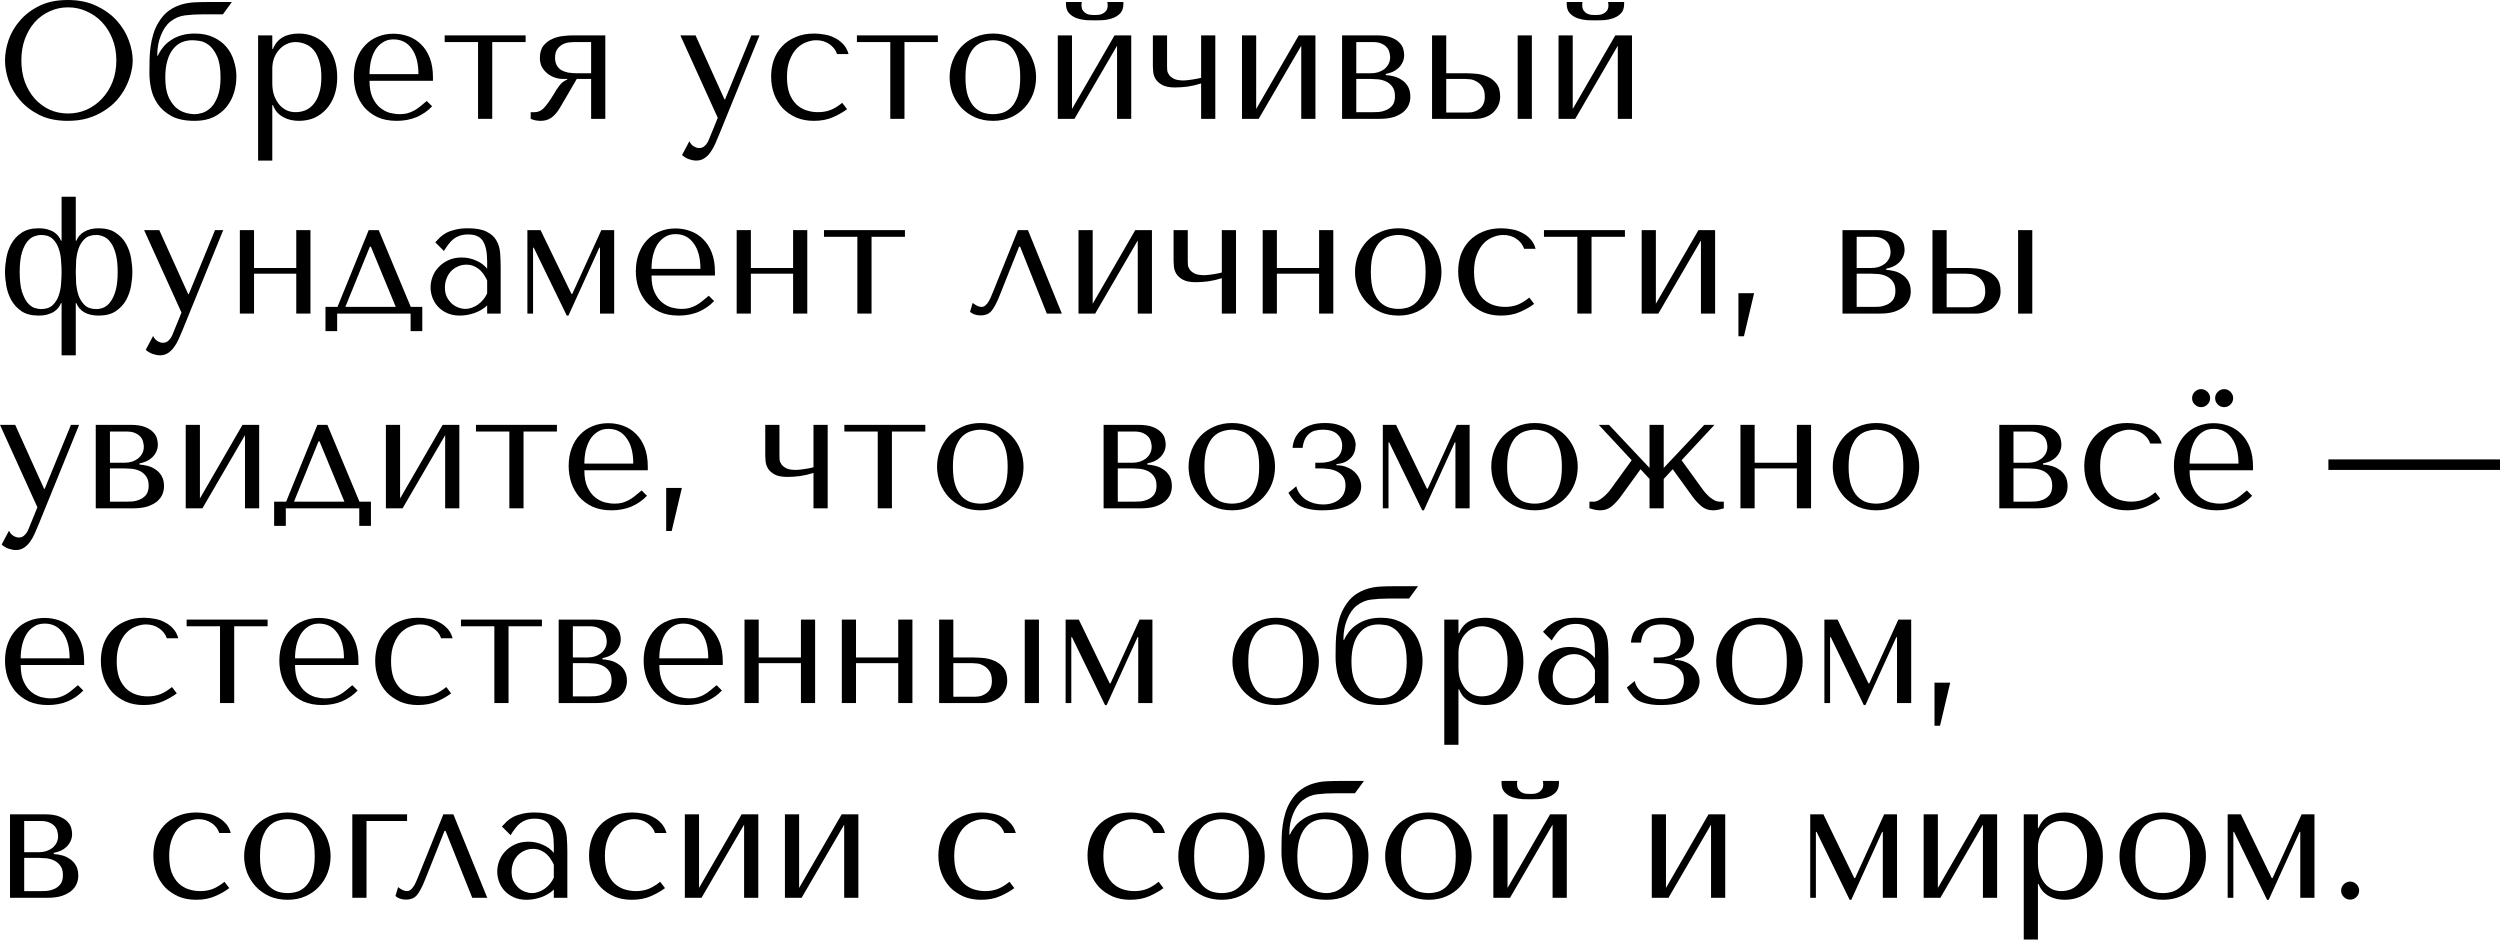 <?xml version="1.0" encoding="UTF-8"?> <svg xmlns="http://www.w3.org/2000/svg" width="1438" height="541" viewBox="0 0 1438 541" fill="none"> <path d="M2.88 34.755C2.88 38.34 3.552 42.18 4.896 46.277C6.305 50.309 8.481 54.053 11.425 57.51C14.369 60.966 18.114 63.846 22.658 66.15C27.203 68.391 32.643 69.511 38.98 69.511C43.268 69.511 47.141 68.999 50.597 67.975C54.117 66.887 57.254 65.447 60.006 63.654C62.822 61.862 65.254 59.814 67.303 57.51C69.351 55.142 71.015 52.677 72.295 50.117C73.639 47.493 74.631 44.868 75.271 42.244C75.975 39.62 76.328 37.124 76.328 34.755C76.328 31.171 75.591 27.363 74.119 23.33C72.647 19.234 70.375 15.457 67.303 12.001C64.23 8.545 60.326 5.697 55.59 3.456C50.917 1.152 45.38 0 38.98 0C32.643 0 27.203 1.12 22.658 3.36C18.114 5.601 14.369 8.449 11.425 11.905C8.481 15.297 6.305 19.042 4.896 23.138C3.552 27.235 2.88 31.107 2.88 34.755ZM12.289 34.755C12.289 30.275 12.961 26.179 14.305 22.466C15.714 18.69 17.602 15.457 19.97 12.769C22.402 10.081 25.25 8.001 28.515 6.529C31.779 4.992 35.331 4.224 39.172 4.224C42.948 4.224 46.501 4.992 49.829 6.529C53.221 8.001 56.166 10.081 58.662 12.769C61.222 15.457 63.238 18.69 64.71 22.466C66.183 26.179 66.919 30.275 66.919 34.755C66.919 39.236 66.183 43.364 64.71 47.141C63.238 50.853 61.222 54.053 58.662 56.742C56.166 59.43 53.221 61.542 49.829 63.078C46.501 64.55 42.948 65.286 39.172 65.286C35.331 65.286 31.779 64.55 28.515 63.078C25.25 61.542 22.402 59.43 19.97 56.742C17.602 54.053 15.714 50.853 14.305 47.141C12.961 43.364 12.289 39.236 12.289 34.755Z" fill="black"></path> <path d="M120.034 1.152C117.282 1.152 114.562 1.216 111.874 1.344C109.185 1.472 106.593 1.92 104.097 2.688C101.601 3.456 99.232 4.64 96.992 6.241C94.816 7.841 92.864 10.081 91.135 12.961C89.855 15.073 88.863 17.314 88.159 19.682C87.455 22.05 86.943 24.418 86.623 26.787C86.303 29.091 86.111 31.395 86.047 33.699C85.983 35.94 85.951 38.052 85.951 40.036V42.628C85.951 45.06 86.271 47.845 86.911 50.981C87.551 54.053 88.799 56.966 90.656 59.718C92.512 62.47 95.136 64.806 98.528 66.727C101.985 68.583 106.465 69.511 111.97 69.511C116.258 69.511 119.906 68.775 122.915 67.303C125.987 65.766 128.483 63.782 130.403 61.35C132.324 58.918 133.732 56.198 134.628 53.189C135.524 50.181 135.972 47.141 135.972 44.068C135.972 40.996 135.492 37.988 134.532 35.044C133.636 32.035 132.228 29.379 130.307 27.075C128.387 24.77 125.923 22.914 122.915 21.506C119.906 20.034 116.29 19.298 112.066 19.298C109.121 19.298 106.497 19.65 104.193 20.354C101.889 21.058 99.872 22.018 98.144 23.234C96.416 24.386 94.944 25.73 93.728 27.267C92.512 28.803 91.552 30.371 90.847 31.971H90.463V31.491C90.463 27.459 91.168 23.714 92.576 20.258C93.984 16.738 95.84 14.081 98.144 12.289C100.768 10.305 103.553 9.153 106.497 8.833C109.505 8.449 112.802 8.257 116.386 8.257H128.195L133.38 1.152H120.034ZM95.072 44.644C95.072 40.932 95.456 37.732 96.224 35.044C96.992 32.291 98.08 30.051 99.488 28.323C100.896 26.531 102.529 25.218 104.385 24.386C106.305 23.554 108.385 23.138 110.625 23.138C111.586 23.138 112.962 23.266 114.754 23.522C116.546 23.778 118.338 24.578 120.13 25.923C121.923 27.267 123.491 29.411 124.835 32.355C126.179 35.236 126.851 39.332 126.851 44.644C126.851 49.061 126.307 52.645 125.219 55.398C124.195 58.15 122.915 60.294 121.378 61.83C119.842 63.302 118.21 64.326 116.482 64.902C114.754 65.415 113.25 65.671 111.97 65.671C110.305 65.671 108.481 65.382 106.497 64.806C104.513 64.23 102.657 63.174 100.928 61.638C99.264 60.038 97.856 57.894 96.704 55.206C95.616 52.453 95.072 48.933 95.072 44.644Z" fill="black"></path> <path d="M148.462 92.361H156.623V60.486H157.007C157.647 62.15 158.479 63.558 159.503 64.71C160.591 65.862 161.807 66.791 163.152 67.495C164.496 68.199 165.904 68.711 167.376 69.031C168.912 69.351 170.448 69.511 171.984 69.511C175.185 69.511 178.129 68.935 180.817 67.783C183.506 66.567 185.81 64.87 187.73 62.694C189.714 60.518 191.25 57.894 192.339 54.821C193.427 51.685 193.971 48.229 193.971 44.452C193.971 40.612 193.427 37.156 192.339 34.083C191.25 31.011 189.714 28.387 187.73 26.211C185.81 23.97 183.506 22.274 180.817 21.122C178.129 19.906 175.185 19.298 171.984 19.298C164.368 19.298 159.375 22.242 157.007 28.131H156.623V20.354H148.462V92.361ZM156.623 39.556C156.623 37.444 156.943 35.459 157.583 33.603C158.287 31.683 159.247 30.051 160.463 28.707C161.679 27.299 163.088 26.211 164.688 25.442C166.352 24.61 168.112 24.194 169.968 24.194C171.952 24.194 173.841 24.578 175.633 25.346C177.489 26.051 179.089 27.203 180.433 28.803C181.777 30.403 182.834 32.483 183.602 35.044C184.434 37.604 184.85 40.676 184.85 44.26C184.85 47.909 184.434 51.013 183.602 53.573C182.834 56.133 181.745 58.246 180.337 59.91C178.993 61.51 177.425 62.694 175.633 63.462C173.841 64.166 171.952 64.518 169.968 64.518C168.176 64.518 166.48 64.166 164.88 63.462C163.28 62.694 161.871 61.606 160.655 60.198C159.439 58.726 158.447 56.966 157.679 54.917C156.975 52.869 156.623 50.533 156.623 47.909V39.556Z" fill="black"></path> <path d="M249.034 46.469V44.452C249.034 40.164 248.426 36.452 247.209 33.315C245.993 30.179 244.329 27.587 242.217 25.538C240.169 23.49 237.768 21.954 235.016 20.93C232.264 19.906 229.352 19.394 226.279 19.394C223.015 19.394 220.007 19.97 217.254 21.122C214.502 22.21 212.102 23.842 210.054 26.019C208.006 28.131 206.405 30.723 205.253 33.795C204.101 36.804 203.525 40.228 203.525 44.068C203.525 47.269 204.005 50.405 204.965 53.477C205.989 56.486 207.494 59.206 209.478 61.638C211.526 64.006 214.086 65.927 217.158 67.399C220.295 68.807 223.975 69.511 228.2 69.511C232.296 69.511 236.072 68.807 239.529 67.399C242.985 65.927 245.993 63.846 248.554 61.158L245.481 58.086C244.137 59.238 242.857 60.294 241.641 61.254C240.489 62.214 239.305 63.014 238.089 63.654C236.872 64.294 235.592 64.806 234.248 65.19C232.968 65.51 231.528 65.671 229.928 65.671C228.136 65.671 226.215 65.415 224.167 64.902C222.183 64.326 220.327 63.334 218.599 61.926C216.87 60.518 215.43 58.566 214.278 56.069C213.126 53.573 212.55 50.373 212.55 46.469H249.034ZM212.55 42.628C212.55 40.068 212.806 37.604 213.318 35.236C213.894 32.803 214.726 30.659 215.814 28.803C216.966 26.947 218.407 25.474 220.135 24.386C221.863 23.234 223.911 22.658 226.279 22.658C230.824 22.658 234.344 24.45 236.84 28.035C239.401 31.555 240.681 36.42 240.681 42.628H212.55Z" fill="black"></path> <path d="M274.977 68.359H283.138V24.194H302.34V20.354H255.775V24.194H274.977V68.359Z" fill="black"></path> <path d="M348.174 20.354H328.972C327.628 20.354 325.9 20.482 323.787 20.738C321.739 20.93 319.723 21.474 317.739 22.37C315.755 23.202 314.059 24.482 312.65 26.211C311.242 27.939 310.538 30.339 310.538 33.411C310.538 35.075 310.858 36.644 311.498 38.116C312.202 39.524 313.162 40.772 314.379 41.86C315.595 42.948 317.035 43.812 318.699 44.452C320.363 45.093 322.155 45.413 324.076 45.413H326.284V45.797C325.26 46.181 324.396 46.661 323.691 47.237C322.987 47.813 322.347 48.485 321.771 49.253C321.195 49.957 320.619 50.757 320.043 51.653C319.531 52.549 318.955 53.509 318.315 54.533C316.203 57.99 314.379 60.518 312.842 62.118C311.306 63.718 309.546 64.518 307.562 64.518H305.258V68.359C306.986 69.127 308.906 69.511 311.018 69.511C313.386 69.511 315.435 68.903 317.163 67.687C318.955 66.407 320.587 64.518 322.059 62.022L331.756 45.413H340.013V68.359H348.174V20.354ZM340.013 24.194V42.148H332.14C330.22 42.148 328.46 42.02 326.86 41.764C325.324 41.444 323.98 40.964 322.827 40.324C321.739 39.62 320.875 38.692 320.235 37.54C319.595 36.388 319.275 34.947 319.275 33.219C319.275 30.979 319.755 29.251 320.715 28.035C321.675 26.819 322.763 25.923 323.98 25.346C325.196 24.77 326.38 24.45 327.532 24.386C328.748 24.258 329.58 24.194 330.028 24.194H340.013Z" fill="black"></path> <path d="M416.698 57.126L400.088 20.354H391.351L412.857 67.783L407.769 80.264C407.193 81.736 406.425 82.92 405.465 83.816C404.568 84.712 403.512 85.16 402.296 85.16C401.144 85.16 400.024 84.808 398.936 84.104C397.912 83.464 397.112 82.504 396.536 81.224L392.311 89.193C393.527 90.281 394.872 91.081 396.344 91.593C397.816 92.105 399.192 92.361 400.472 92.361C402.264 92.361 403.832 91.913 405.177 91.017C406.521 90.121 407.705 88.937 408.729 87.465C409.753 86.056 410.649 84.456 411.417 82.664C412.185 80.936 412.921 79.208 413.625 77.48L436.86 20.354H432.155L417.082 57.126H416.698Z" fill="black"></path> <path d="M470.527 64.518C468.223 64.518 465.983 64.166 463.807 63.462C461.695 62.758 459.806 61.638 458.142 60.102C456.478 58.502 455.134 56.422 454.11 53.861C453.15 51.237 452.67 48.037 452.67 44.26C452.67 40.356 453.214 37.06 454.302 34.371C455.39 31.619 456.734 29.443 458.334 27.843C459.998 26.179 461.823 24.994 463.807 24.29C465.791 23.522 467.679 23.138 469.471 23.138C472.416 23.138 474.976 23.906 477.152 25.442C479.328 26.979 480.768 28.867 481.473 31.107H488.097C487.457 28.803 486.433 26.915 485.025 25.442C483.617 23.906 481.985 22.69 480.128 21.794C478.336 20.834 476.384 20.194 474.272 19.874C472.224 19.49 470.239 19.298 468.319 19.298C464.287 19.298 460.735 19.97 457.662 21.314C454.59 22.594 451.998 24.354 449.885 26.595C447.773 28.835 446.173 31.459 445.085 34.467C444.061 37.476 443.549 40.676 443.549 44.068C443.549 47.653 444.125 51.013 445.277 54.149C446.429 57.222 448.061 59.91 450.173 62.214C452.35 64.454 454.942 66.246 457.95 67.591C460.959 68.871 464.351 69.511 468.127 69.511C472.352 69.511 476.032 68.807 479.168 67.399C482.369 65.99 485.057 64.454 487.233 62.79L484.449 59.142C482.209 60.998 479.968 62.374 477.728 63.27C475.552 64.102 473.152 64.518 470.527 64.518Z" fill="black"></path> <path d="M512.094 68.359H520.255V24.194H539.457V20.354H492.892V24.194H512.094V68.359Z" fill="black"></path> <path d="M595.948 44.452C595.948 47.781 595.372 50.981 594.22 54.053C593.068 57.062 591.404 59.718 589.227 62.022C587.115 64.326 584.523 66.15 581.451 67.495C578.442 68.839 575.05 69.511 571.274 69.511C567.433 69.511 563.945 68.839 560.809 67.495C557.736 66.087 555.112 64.23 552.936 61.926C550.824 59.622 549.159 56.966 547.943 53.957C546.791 50.885 546.215 47.717 546.215 44.452C546.215 41.124 546.791 37.956 547.943 34.947C549.159 31.875 550.824 29.187 552.936 26.883C555.112 24.578 557.736 22.754 560.809 21.41C563.945 20.002 567.433 19.298 571.274 19.298C575.05 19.298 578.442 20.002 581.451 21.41C584.523 22.754 587.115 24.578 589.227 26.883C591.404 29.187 593.068 31.875 594.22 34.947C595.372 37.956 595.948 41.124 595.948 44.452ZM586.827 44.452C586.827 39.972 586.347 36.356 585.387 33.603C584.427 30.787 583.179 28.611 581.643 27.075C580.107 25.538 578.41 24.514 576.554 24.002C574.698 23.426 572.906 23.138 571.178 23.138C569.45 23.138 567.657 23.426 565.801 24.002C563.945 24.514 562.217 25.538 560.617 27.075C559.081 28.611 557.8 30.787 556.776 33.603C555.816 36.356 555.336 39.972 555.336 44.452C555.336 48.869 555.816 52.485 556.776 55.301C557.8 58.054 559.081 60.198 560.617 61.734C562.217 63.27 563.945 64.326 565.801 64.902C567.657 65.415 569.45 65.671 571.178 65.671C572.906 65.671 574.698 65.415 576.554 64.902C578.41 64.326 580.107 63.27 581.643 61.734C583.179 60.198 584.427 58.054 585.387 55.301C586.347 52.485 586.827 48.869 586.827 44.452Z" fill="black"></path> <path d="M616.606 62.694V20.354H608.445V68.359H618.046L642.529 26.307V68.359H650.689V20.354H641.088L616.606 62.694ZM629.663 11.713C630.815 11.713 632.319 11.681 634.176 11.617C636.096 11.489 637.92 11.137 639.648 10.561C641.44 9.985 642.976 9.057 644.257 7.777C645.537 6.497 646.177 4.672 646.177 2.304V1.152H636.96C637.024 1.472 637.056 1.792 637.056 2.112C637.12 2.368 637.152 2.656 637.152 2.976C637.152 4.32 636.864 5.377 636.288 6.145C635.712 6.913 635.008 7.489 634.176 7.873C633.408 8.257 632.608 8.481 631.775 8.545C630.943 8.609 630.239 8.641 629.663 8.641C629.087 8.641 628.351 8.609 627.455 8.545C626.623 8.481 625.791 8.257 624.959 7.873C624.191 7.489 623.519 6.913 622.943 6.145C622.366 5.377 622.078 4.32 622.078 2.976C622.078 2.656 622.078 2.368 622.078 2.112C622.143 1.792 622.206 1.472 622.27 1.152H613.15V2.304C613.15 4.672 613.79 6.497 615.07 7.777C616.35 9.057 617.854 9.985 619.582 10.561C621.374 11.137 623.199 11.489 625.055 11.617C626.911 11.681 628.447 11.713 629.663 11.713Z" fill="black"></path> <path d="M690.88 44.74C690.368 44.868 689.696 45.028 688.864 45.221C688.031 45.349 687.135 45.508 686.175 45.7C685.279 45.828 684.351 45.956 683.391 46.085C682.495 46.213 681.695 46.277 680.991 46.277C678.559 46.277 676.702 45.989 675.422 45.413C674.142 44.772 673.182 44.036 672.542 43.204C671.902 42.308 671.518 41.412 671.39 40.516C671.326 39.556 671.294 38.756 671.294 38.116V20.354H663.133V38.116C663.133 38.884 663.197 39.972 663.325 41.38C663.453 42.724 663.901 44.068 664.669 45.413C665.501 46.757 666.781 47.909 668.51 48.869C670.238 49.829 672.702 50.309 675.902 50.309C678.015 50.309 680.383 50.149 683.007 49.829C685.631 49.445 688.256 48.837 690.88 48.005V68.359H699.041V20.354H690.88V44.74Z" fill="black"></path> <path d="M722.554 62.694V20.354H714.393V68.359H723.994L748.476 26.307V68.359H756.637V20.354H747.036L722.554 62.694Z" fill="black"></path> <path d="M771.961 20.354V68.359H793.659C796.796 68.359 799.484 68.007 801.724 67.303C803.964 66.535 805.789 65.575 807.197 64.422C808.605 63.206 809.629 61.862 810.269 60.39C810.909 58.854 811.229 57.286 811.229 55.685C811.229 53.253 810.749 51.237 809.789 49.637C808.829 48.037 807.613 46.789 806.141 45.892C804.732 44.932 803.196 44.26 801.532 43.876C799.932 43.492 798.46 43.268 797.116 43.204V42.532C798.396 42.276 799.676 41.892 800.956 41.38C802.236 40.804 803.356 40.068 804.316 39.172C805.341 38.212 806.141 37.124 806.717 35.907C807.357 34.627 807.677 33.187 807.677 31.587C807.677 30.691 807.517 29.603 807.197 28.323C806.877 27.043 806.173 25.827 805.085 24.674C803.996 23.458 802.396 22.434 800.284 21.602C798.236 20.77 795.484 20.354 792.027 20.354H771.961ZM780.122 64.518V45.413H788.571C789.595 45.413 790.875 45.477 792.411 45.605C794.011 45.733 795.548 46.117 797.02 46.757C798.492 47.397 799.74 48.389 800.764 49.733C801.852 51.077 802.396 52.933 802.396 55.301C802.396 57.606 801.884 59.398 800.86 60.678C799.836 61.894 798.62 62.79 797.212 63.366C795.868 63.942 794.492 64.294 793.083 64.422C791.739 64.486 790.747 64.518 790.107 64.518H780.122ZM780.122 42.148V24.194H789.627C791.803 24.194 793.531 24.514 794.812 25.154C796.156 25.794 797.18 26.563 797.884 27.459C798.588 28.355 799.036 29.315 799.228 30.339C799.484 31.299 799.612 32.163 799.612 32.931C799.612 34.403 799.292 35.715 798.652 36.868C798.076 37.956 797.276 38.916 796.252 39.748C795.228 40.516 794.043 41.124 792.699 41.572C791.355 41.956 789.947 42.148 788.475 42.148H780.122Z" fill="black"></path> <path d="M823.716 20.354V68.359H848.967C850.695 68.359 852.391 68.071 854.055 67.495C855.784 66.919 857.288 66.087 858.568 64.998C859.848 63.846 860.872 62.502 861.64 60.966C862.472 59.366 862.888 57.574 862.888 55.59C862.888 52.325 862.152 49.797 860.68 48.005C859.272 46.213 857.544 44.9 855.496 44.068C853.447 43.172 851.303 42.628 849.063 42.436C846.823 42.244 844.935 42.148 843.398 42.148H831.877V20.354H823.716ZM872.969 20.354V68.359H881.13V20.354H872.969ZM831.877 64.71V45.413H842.918C843.494 45.413 844.39 45.477 845.607 45.605C846.823 45.733 848.039 46.149 849.255 46.853C850.535 47.493 851.655 48.517 852.615 49.925C853.575 51.269 854.055 53.189 854.055 55.685C854.055 58.694 853.095 60.966 851.175 62.502C849.319 63.974 847.143 64.71 844.646 64.71H831.877Z" fill="black"></path> <path d="M904.634 62.694V20.354H896.474V68.359H906.075L930.557 26.307V68.359H938.718V20.354H929.117L904.634 62.694ZM917.692 11.713C918.844 11.713 920.348 11.681 922.204 11.617C924.124 11.489 925.948 11.137 927.677 10.561C929.469 9.985 931.005 9.057 932.285 7.777C933.565 6.497 934.205 4.672 934.205 2.304V1.152H924.988C925.052 1.472 925.084 1.792 925.084 2.112C925.148 2.368 925.18 2.656 925.18 2.976C925.18 4.32 924.892 5.377 924.316 6.145C923.74 6.913 923.036 7.489 922.204 7.873C921.436 8.257 920.636 8.481 919.804 8.545C918.972 8.609 918.268 8.641 917.692 8.641C917.116 8.641 916.38 8.609 915.483 8.545C914.651 8.481 913.819 8.257 912.987 7.873C912.219 7.489 911.547 6.913 910.971 6.145C910.395 5.377 910.107 4.32 910.107 2.976C910.107 2.656 910.107 2.368 910.107 2.112C910.171 1.792 910.235 1.472 910.299 1.152H901.178V2.304C901.178 4.672 901.818 6.497 903.098 7.777C904.378 9.057 905.882 9.985 907.611 10.561C909.403 11.137 911.227 11.489 913.083 11.617C914.939 11.681 916.476 11.713 917.692 11.713Z" fill="black"></path> <path d="M43.588 113.163H35.428V138.414H35.044C34.787 137.646 34.339 136.846 33.699 136.013C33.123 135.181 32.323 134.413 31.299 133.709C30.275 133.005 28.995 132.429 27.459 131.981C25.987 131.533 24.226 131.309 22.178 131.309C18.21 131.309 14.945 132.173 12.385 133.901C9.889 135.565 7.937 137.678 6.529 140.238C5.121 142.734 4.16 145.454 3.648 148.399C3.136 151.343 2.88 154.031 2.88 156.463C2.88 158.896 3.136 161.584 3.648 164.528C4.16 167.409 5.121 170.129 6.529 172.689C7.937 175.185 9.889 177.298 12.385 179.026C14.945 180.69 18.21 181.522 22.178 181.522C24.226 181.522 25.987 181.298 27.459 180.85C28.995 180.402 30.275 179.826 31.299 179.122C32.323 178.418 33.123 177.65 33.699 176.817C34.339 175.985 34.787 175.185 35.044 174.417H35.428V204.372H43.588V174.417H43.972C44.74 176.529 46.213 178.258 48.389 179.602C50.629 180.882 53.413 181.522 56.742 181.522C60.774 181.522 64.038 180.69 66.535 179.026C69.095 177.298 71.079 175.185 72.487 172.689C73.895 170.129 74.855 167.409 75.368 164.528C75.879 161.584 76.135 158.896 76.135 156.463C76.135 154.031 75.879 151.343 75.368 148.399C74.855 145.454 73.895 142.734 72.487 140.238C71.079 137.678 69.095 135.565 66.535 133.901C64.038 132.173 60.774 131.309 56.742 131.309C53.413 131.309 50.629 131.981 48.389 133.325C46.213 134.605 44.74 136.301 43.972 138.414H43.588V113.163ZM43.588 156.463C43.588 154.671 43.652 152.559 43.78 150.127C43.972 147.631 44.42 145.294 45.124 143.118C45.892 140.878 47.077 138.99 48.677 137.454C50.277 135.917 52.517 135.149 55.398 135.149C56.806 135.149 58.214 135.469 59.622 136.109C61.094 136.686 62.406 137.774 63.558 139.374C64.774 140.91 65.766 143.086 66.535 145.902C67.303 148.655 67.687 152.175 67.687 156.463C67.687 160.752 67.303 164.272 66.535 167.024C65.766 169.777 64.774 171.953 63.558 173.553C62.406 175.153 61.094 176.273 59.622 176.913C58.214 177.49 56.806 177.778 55.398 177.778C52.517 177.778 50.277 177.009 48.677 175.473C47.077 173.873 45.892 171.985 45.124 169.809C44.42 167.569 43.972 165.232 43.78 162.8C43.652 160.368 43.588 158.256 43.588 156.463ZM35.428 156.463C35.428 158.256 35.331 160.4 35.139 162.896C35.011 165.328 34.563 167.665 33.795 169.905C33.091 172.081 31.939 173.937 30.339 175.473C28.739 177.009 26.499 177.778 23.618 177.778C22.466 177.778 21.186 177.554 19.778 177.105C18.37 176.593 17.026 175.569 15.746 174.033C14.529 172.497 13.473 170.353 12.577 167.601C11.745 164.784 11.329 161.072 11.329 156.463C11.329 151.855 11.745 148.143 12.577 145.326C13.473 142.51 14.529 140.366 15.746 138.894C17.026 137.358 18.37 136.365 19.778 135.917C21.186 135.405 22.466 135.149 23.618 135.149C26.499 135.149 28.739 135.917 30.339 137.454C31.939 138.99 33.091 140.878 33.795 143.118C34.563 145.294 35.011 147.631 35.139 150.127C35.331 152.559 35.428 154.671 35.428 156.463Z" fill="black"></path> <path d="M108.23 169.137L91.62 132.365H82.883L104.389 179.794L99.301 192.275C98.725 193.747 97.957 194.931 96.997 195.827C96.1 196.723 95.044 197.171 93.828 197.171C92.676 197.171 91.556 196.819 90.468 196.115C89.444 195.475 88.644 194.515 88.068 193.235L83.843 201.204C85.059 202.292 86.403 203.092 87.876 203.604C89.348 204.116 90.724 204.372 92.004 204.372C93.796 204.372 95.364 203.924 96.709 203.028C98.053 202.132 99.237 200.948 100.261 199.476C101.285 198.068 102.181 196.467 102.949 194.675C103.717 192.947 104.453 191.219 105.157 189.491L128.392 132.365H123.687L108.614 169.137H108.23Z" fill="black"></path> <path d="M146.122 157.424H170.412V180.37H178.573V132.365H170.412V154.159H146.122V132.365H137.961V180.37H146.122V157.424Z" fill="black"></path> <path d="M236.276 176.529L217.842 132.365H212.081L194.127 176.529H187.215V190.451H193.935V180.37H236.18V190.451H242.9V176.529H236.276ZM212.753 141.87H213.329L227.635 176.529H198.64L212.753 141.87Z" fill="black"></path> <path d="M269.169 131.309C273.842 131.309 277.458 131.981 280.018 133.325C282.579 134.605 284.435 136.301 285.587 138.414C286.803 140.526 287.507 142.958 287.699 145.71C287.891 148.463 287.987 151.279 287.987 154.159V180.37H280.21V175.665C278.354 177.458 275.986 178.898 273.106 179.986C270.225 181.01 267.345 181.522 264.465 181.522C261.713 181.522 259.28 181.042 257.168 180.082C255.056 179.122 253.296 177.874 251.888 176.337C250.479 174.801 249.423 173.073 248.719 171.153C248.015 169.233 247.663 167.281 247.663 165.296C247.663 163.248 248.047 161.2 248.815 159.152C249.583 157.104 250.736 155.279 252.272 153.679C253.808 152.015 255.696 150.671 257.936 149.647C260.176 148.623 262.737 148.111 265.617 148.111C268.497 148.111 271.218 148.687 273.778 149.839C276.402 150.927 278.546 152.495 280.21 154.543V150.415C280.21 145.166 279.41 141.262 277.81 138.702C276.274 136.141 273.426 134.861 269.265 134.861C267.473 134.861 265.905 135.085 264.561 135.533C263.217 135.981 262.001 136.622 260.913 137.454C259.888 138.222 258.928 139.214 258.032 140.43C257.136 141.582 256.24 142.894 255.344 144.366L250.351 139.374C251.248 138.414 252.176 137.454 253.136 136.493C254.16 135.533 255.376 134.669 256.784 133.901C258.256 133.133 259.984 132.525 261.969 132.077C263.953 131.565 266.353 131.309 269.169 131.309ZM280.21 161.36C279.89 160.592 279.41 159.696 278.77 158.672C278.194 157.648 277.426 156.655 276.466 155.695C275.506 154.735 274.354 153.935 273.01 153.295C271.666 152.591 270.065 152.239 268.209 152.239C266.353 152.239 264.657 152.623 263.121 153.391C261.585 154.095 260.272 155.055 259.184 156.271C258.16 157.424 257.36 158.8 256.784 160.4C256.208 162 255.92 163.664 255.92 165.392C255.92 167.441 256.272 169.233 256.976 170.769C257.744 172.241 258.704 173.521 259.856 174.609C261.009 175.633 262.289 176.401 263.697 176.913C265.105 177.426 266.449 177.682 267.729 177.682C268.945 177.682 270.161 177.458 271.378 177.009C272.658 176.561 273.842 175.953 274.93 175.185C276.082 174.353 277.106 173.393 278.002 172.305C278.898 171.217 279.634 170.033 280.21 168.753V161.36Z" fill="black"></path> <path d="M310.937 132.365H303.352V180.37H306.617V142.446H307.001L326.011 181.522H326.971L344.733 142.446H345.117V180.37H353.277V132.365H345.885L329.179 169.041H328.699L310.937 132.365Z" fill="black"></path> <path d="M411.237 158.48V156.463C411.237 152.175 410.629 148.463 409.413 145.326C408.197 142.19 406.533 139.598 404.42 137.55C402.372 135.501 399.972 133.965 397.22 132.941C394.467 131.917 391.555 131.405 388.483 131.405C385.219 131.405 382.21 131.981 379.458 133.133C376.706 134.221 374.305 135.853 372.257 138.03C370.209 140.142 368.609 142.734 367.457 145.806C366.305 148.815 365.729 152.239 365.729 156.079C365.729 159.28 366.209 162.416 367.169 165.488C368.193 168.497 369.697 171.217 371.681 173.649C373.729 176.017 376.29 177.938 379.362 179.41C382.498 180.818 386.179 181.522 390.403 181.522C394.499 181.522 398.276 180.818 401.732 179.41C405.189 177.938 408.197 175.857 410.757 173.169L407.685 170.097C406.341 171.249 405.061 172.305 403.844 173.265C402.692 174.225 401.508 175.025 400.292 175.665C399.076 176.305 397.796 176.817 396.452 177.202C395.172 177.522 393.731 177.682 392.131 177.682C390.339 177.682 388.419 177.426 386.371 176.913C384.386 176.337 382.53 175.345 380.802 173.937C379.074 172.529 377.634 170.577 376.482 168.081C375.33 165.584 374.754 162.384 374.754 158.48H411.237ZM374.754 154.639C374.754 152.079 375.01 149.615 375.522 147.247C376.098 144.814 376.93 142.67 378.018 140.814C379.17 138.958 380.61 137.486 382.338 136.397C384.066 135.245 386.115 134.669 388.483 134.669C393.027 134.669 396.548 136.461 399.044 140.046C401.604 143.566 402.884 148.431 402.884 154.639H374.754Z" fill="black"></path> <path d="M431.9 157.424H456.191V180.37H464.351V132.365H456.191V154.159H431.9V132.365H423.739V180.37H431.9V157.424Z" fill="black"></path> <path d="M493.155 180.37H501.316V136.205H520.518V132.365H473.953V136.205H493.155V180.37Z" fill="black"></path> <path d="M591.277 132.365H585.516L570.923 168.561C570.603 169.265 570.251 170.097 569.867 171.057C569.483 171.953 569.034 172.817 568.522 173.649C568.01 174.481 567.402 175.185 566.698 175.761C566.058 176.273 565.354 176.529 564.586 176.529C563.69 176.529 562.762 176.273 561.802 175.761C560.842 175.249 560.074 174.737 559.498 174.225L557.961 179.314C559.434 180.722 561.514 181.426 564.202 181.426C565.418 181.426 566.506 181.234 567.466 180.85C568.426 180.53 569.323 179.922 570.155 179.026C570.987 178.066 571.787 176.849 572.555 175.377C573.387 173.841 574.251 171.921 575.147 169.617L586.188 141.87H586.764L602.126 180.37H610.767L591.277 132.365Z" fill="black"></path> <path d="M628.513 174.705V132.365H620.353V180.37H629.953L654.436 138.318V180.37H662.597V132.365H652.996L628.513 174.705Z" fill="black"></path> <path d="M702.787 156.751C702.275 156.88 701.603 157.04 700.771 157.232C699.939 157.36 699.043 157.52 698.083 157.712C697.187 157.84 696.259 157.968 695.298 158.096C694.402 158.224 693.602 158.288 692.898 158.288C690.466 158.288 688.61 158 687.33 157.424C686.05 156.783 685.089 156.047 684.449 155.215C683.809 154.319 683.425 153.423 683.297 152.527C683.233 151.567 683.201 150.767 683.201 150.127V132.365H675.04V150.127C675.04 150.895 675.104 151.983 675.232 153.391C675.36 154.735 675.809 156.079 676.577 157.424C677.409 158.768 678.689 159.92 680.417 160.88C682.145 161.84 684.609 162.32 687.81 162.32C689.922 162.32 692.29 162.16 694.914 161.84C697.539 161.456 700.163 160.848 702.787 160.016V180.37H710.948V132.365H702.787V156.751Z" fill="black"></path> <path d="M734.461 157.424H758.752V180.37H766.913V132.365H758.752V154.159H734.461V132.365H726.301V180.37H734.461V157.424Z" fill="black"></path> <path d="M829.127 156.463C829.127 159.792 828.551 162.992 827.399 166.064C826.247 169.073 824.583 171.729 822.407 174.033C820.295 176.337 817.702 178.162 814.63 179.506C811.622 180.85 808.229 181.522 804.453 181.522C800.613 181.522 797.124 180.85 793.988 179.506C790.916 178.098 788.291 176.241 786.115 173.937C784.003 171.633 782.339 168.977 781.123 165.968C779.971 162.896 779.395 159.728 779.395 156.463C779.395 153.135 779.971 149.967 781.123 146.959C782.339 143.886 784.003 141.198 786.115 138.894C788.291 136.59 790.916 134.765 793.988 133.421C797.124 132.013 800.613 131.309 804.453 131.309C808.229 131.309 811.622 132.013 814.63 133.421C817.702 134.765 820.295 136.59 822.407 138.894C824.583 141.198 826.247 143.886 827.399 146.959C828.551 149.967 829.127 153.135 829.127 156.463ZM820.007 156.463C820.007 151.983 819.526 148.367 818.566 145.614C817.606 142.798 816.358 140.622 814.822 139.086C813.286 137.55 811.59 136.525 809.734 136.013C807.877 135.437 806.085 135.149 804.357 135.149C802.629 135.149 800.837 135.437 798.98 136.013C797.124 136.525 795.396 137.55 793.796 139.086C792.26 140.622 790.98 142.798 789.956 145.614C788.995 148.367 788.515 151.983 788.515 156.463C788.515 160.88 788.995 164.496 789.956 167.313C790.98 170.065 792.26 172.209 793.796 173.745C795.396 175.281 797.124 176.337 798.98 176.913C800.837 177.426 802.629 177.682 804.357 177.682C806.085 177.682 807.877 177.426 809.734 176.913C811.59 176.337 813.286 175.281 814.822 173.745C816.358 172.209 817.606 170.065 818.566 167.313C819.526 164.496 820.007 160.88 820.007 156.463Z" fill="black"></path> <path d="M865.723 176.529C863.419 176.529 861.178 176.177 859.002 175.473C856.89 174.769 855.002 173.649 853.338 172.113C851.673 170.513 850.329 168.433 849.305 165.872C848.345 163.248 847.865 160.048 847.865 156.271C847.865 152.367 848.409 149.071 849.497 146.382C850.585 143.63 851.929 141.454 853.53 139.854C855.194 138.19 857.018 137.006 859.002 136.301C860.986 135.533 862.875 135.149 864.667 135.149C867.611 135.149 870.171 135.917 872.347 137.454C874.524 138.99 875.964 140.878 876.668 143.118H883.293C882.652 140.814 881.628 138.926 880.22 137.454C878.812 135.917 877.18 134.701 875.324 133.805C873.532 132.845 871.579 132.205 869.467 131.885C867.419 131.501 865.435 131.309 863.515 131.309C859.482 131.309 855.93 131.981 852.858 133.325C849.785 134.605 847.193 136.365 845.081 138.606C842.969 140.846 841.368 143.47 840.28 146.478C839.256 149.487 838.744 152.687 838.744 156.079C838.744 159.664 839.32 163.024 840.472 166.16C841.624 169.233 843.257 171.921 845.369 174.225C847.545 176.465 850.137 178.258 853.146 179.602C856.154 180.882 859.546 181.522 863.323 181.522C867.547 181.522 871.227 180.818 874.364 179.41C877.564 178.002 880.252 176.465 882.428 174.801L879.644 171.153C877.404 173.009 875.164 174.385 872.924 175.281C870.747 176.113 868.347 176.529 865.723 176.529Z" fill="black"></path> <path d="M907.29 180.37H915.45V136.205H934.652V132.365H888.088V136.205H907.29V180.37Z" fill="black"></path> <path d="M952.452 174.705V132.365H944.291V180.37H953.892L978.374 138.318V180.37H986.535V132.365H976.934L952.452 174.705Z" fill="black"></path> <path d="M1003.11 193.427H999.939V168.657H1008.96L1003.11 193.427Z" fill="black"></path> <path d="M1059.8 132.365V180.37H1081.5C1084.64 180.37 1087.32 180.018 1089.57 179.314C1091.81 178.546 1093.63 177.586 1095.04 176.433C1096.45 175.217 1097.47 173.873 1098.11 172.401C1098.75 170.865 1099.07 169.297 1099.07 167.697C1099.07 165.264 1098.59 163.248 1097.63 161.648C1096.67 160.048 1095.45 158.8 1093.98 157.904C1092.57 156.944 1091.04 156.271 1089.37 155.887C1087.77 155.503 1086.3 155.279 1084.96 155.215V154.543C1086.24 154.287 1087.52 153.903 1088.8 153.391C1090.08 152.815 1091.2 152.079 1092.16 151.183C1093.18 150.223 1093.98 149.135 1094.56 147.919C1095.2 146.638 1095.52 145.198 1095.52 143.598C1095.52 142.702 1095.36 141.614 1095.04 140.334C1094.72 139.054 1094.01 137.838 1092.93 136.686C1091.84 135.469 1090.24 134.445 1088.12 133.613C1086.08 132.781 1083.32 132.365 1079.87 132.365H1059.8ZM1067.96 176.529V157.424H1076.41C1077.44 157.424 1078.72 157.488 1080.25 157.616C1081.85 157.744 1083.39 158.128 1084.86 158.768C1086.33 159.408 1087.58 160.4 1088.61 161.744C1089.69 163.088 1090.24 164.944 1090.24 167.313C1090.24 169.617 1089.73 171.409 1088.7 172.689C1087.68 173.905 1086.46 174.801 1085.05 175.377C1083.71 175.953 1082.33 176.305 1080.92 176.433C1079.58 176.497 1078.59 176.529 1077.95 176.529H1067.96ZM1067.96 154.159V136.205H1077.47C1079.64 136.205 1081.37 136.525 1082.65 137.166C1084 137.806 1085.02 138.574 1085.72 139.47C1086.43 140.366 1086.88 141.326 1087.07 142.35C1087.32 143.31 1087.45 144.174 1087.45 144.942C1087.45 146.414 1087.13 147.727 1086.49 148.879C1085.92 149.967 1085.12 150.927 1084.09 151.759C1083.07 152.527 1081.88 153.135 1080.54 153.583C1079.2 153.967 1077.79 154.159 1076.32 154.159H1067.96Z" fill="black"></path> <path d="M1111.56 132.365V180.37H1136.81C1138.54 180.37 1140.23 180.082 1141.9 179.506C1143.62 178.93 1145.13 178.098 1146.41 177.009C1147.69 175.857 1148.71 174.513 1149.48 172.977C1150.31 171.377 1150.73 169.585 1150.73 167.601C1150.73 164.336 1149.99 161.808 1148.52 160.016C1147.11 158.224 1145.38 156.912 1143.34 156.079C1141.29 155.183 1139.14 154.639 1136.9 154.447C1134.66 154.255 1132.78 154.159 1131.24 154.159H1119.72V132.365H1111.56ZM1160.81 132.365V180.37H1168.97V132.365H1160.81ZM1119.72 176.721V157.424H1130.76C1131.34 157.424 1132.23 157.488 1133.45 157.616C1134.66 157.744 1135.88 158.16 1137.1 158.864C1138.38 159.504 1139.5 160.528 1140.46 161.936C1141.42 163.28 1141.9 165.2 1141.9 167.697C1141.9 170.705 1140.94 172.977 1139.02 174.513C1137.16 175.985 1134.98 176.721 1132.49 176.721H1119.72Z" fill="black"></path> <path d="M25.346 281.148L8.737 244.376H0L21.506 291.805L16.418 304.286C15.842 305.758 15.073 306.942 14.113 307.838C13.217 308.735 12.161 309.183 10.945 309.183C9.793 309.183 8.673 308.831 7.585 308.126C6.561 307.486 5.761 306.526 5.185 305.246L0.96 313.215C2.176 314.303 3.52 315.103 4.992 315.615C6.465 316.127 7.841 316.383 9.121 316.383C10.913 316.383 12.481 315.935 13.825 315.039C15.169 314.143 16.354 312.959 17.378 311.487C18.402 310.079 19.298 308.478 20.066 306.686C20.834 304.958 21.57 303.23 22.274 301.502L45.508 244.376H40.804L25.73 281.148H25.346Z" fill="black"></path> <path d="M55.078 244.376V292.381H76.776C79.912 292.381 82.601 292.029 84.841 291.325C87.081 290.557 88.905 289.597 90.313 288.445C91.722 287.228 92.746 285.884 93.386 284.412C94.026 282.876 94.346 281.308 94.346 279.708C94.346 277.275 93.866 275.259 92.906 273.659C91.946 272.059 90.73 270.811 89.257 269.915C87.849 268.955 86.313 268.283 84.649 267.898C83.049 267.514 81.577 267.29 80.232 267.226V266.554C81.513 266.298 82.793 265.914 84.073 265.402C85.353 264.826 86.473 264.09 87.433 263.194C88.457 262.234 89.257 261.146 89.833 259.93C90.473 258.65 90.793 257.209 90.793 255.609C90.793 254.713 90.633 253.625 90.313 252.345C89.993 251.065 89.289 249.849 88.201 248.697C87.113 247.48 85.513 246.456 83.401 245.624C81.353 244.792 78.6 244.376 75.144 244.376H55.078ZM63.239 288.541V269.435H71.688C72.712 269.435 73.992 269.499 75.528 269.627C77.128 269.755 78.664 270.139 80.136 270.779C81.609 271.419 82.857 272.411 83.881 273.755C84.969 275.099 85.513 276.955 85.513 279.324C85.513 281.628 85.001 283.42 83.977 284.7C82.953 285.916 81.737 286.812 80.328 287.388C78.984 287.964 77.608 288.317 76.2 288.445C74.856 288.509 73.864 288.541 73.224 288.541H63.239ZM63.239 266.17V248.217H72.744C74.92 248.217 76.648 248.537 77.928 249.177C79.272 249.817 80.296 250.585 81.001 251.481C81.705 252.377 82.153 253.337 82.345 254.361C82.601 255.321 82.729 256.185 82.729 256.953C82.729 258.426 82.409 259.738 81.769 260.89C81.192 261.978 80.392 262.938 79.368 263.77C78.344 264.538 77.16 265.146 75.816 265.594C74.472 265.978 73.064 266.17 71.592 266.17H63.239Z" fill="black"></path> <path d="M114.994 286.716V244.376H106.833V292.381H116.434L140.916 250.329V292.381H149.077V244.376H139.476L114.994 286.716Z" fill="black"></path> <path d="M206.741 288.541L188.308 244.376H182.547L164.593 288.541H157.681V302.462H164.401V292.381H206.645V302.462H213.366V288.541H206.741ZM183.219 253.881H183.795L198.101 288.541H169.106L183.219 253.881Z" fill="black"></path> <path d="M230.13 286.716V244.376H221.969V292.381H231.57L256.053 250.329V292.381H264.214V244.376H254.613L230.13 286.716Z" fill="black"></path> <path d="M292.979 292.381H301.14V248.217H320.342V244.376H273.777V248.217H292.979V292.381Z" fill="black"></path> <path d="M372.608 270.491V268.475C372.608 264.186 372 260.474 370.784 257.337C369.568 254.201 367.904 251.609 365.792 249.561C363.743 247.512 361.343 245.976 358.591 244.952C355.839 243.928 352.926 243.416 349.854 243.416C346.59 243.416 343.581 243.992 340.829 245.144C338.077 246.232 335.677 247.865 333.628 250.041C331.58 252.153 329.98 254.745 328.828 257.817C327.676 260.826 327.1 264.25 327.1 268.09C327.1 271.291 327.58 274.427 328.54 277.499C329.564 280.508 331.068 283.228 333.052 285.66C335.101 288.028 337.661 289.949 340.733 291.421C343.869 292.829 347.55 293.533 351.774 293.533C355.871 293.533 359.647 292.829 363.103 291.421C366.56 289.949 369.568 287.868 372.128 285.18L369.056 282.108C367.712 283.26 366.432 284.316 365.216 285.276C364.063 286.236 362.879 287.036 361.663 287.676C360.447 288.317 359.167 288.829 357.823 289.213C356.543 289.533 355.103 289.693 353.502 289.693C351.71 289.693 349.79 289.437 347.742 288.925C345.758 288.348 343.901 287.356 342.173 285.948C340.445 284.54 339.005 282.588 337.853 280.092C336.701 277.595 336.125 274.395 336.125 270.491H372.608ZM336.125 266.65C336.125 264.09 336.381 261.626 336.893 259.258C337.469 256.825 338.301 254.681 339.389 252.825C340.541 250.969 341.981 249.497 343.709 248.409C345.438 247.256 347.486 246.68 349.854 246.68C354.399 246.68 357.919 248.473 360.415 252.057C362.975 255.577 364.256 260.442 364.256 266.65H336.125Z" fill="black"></path> <path d="M386.359 305.438H383.19V280.668H392.215L386.359 305.438Z" fill="black"></path> <path d="M467.92 268.763C467.408 268.891 466.736 269.051 465.904 269.243C465.072 269.371 464.176 269.531 463.216 269.723C462.32 269.851 461.392 269.979 460.431 270.107C459.535 270.235 458.735 270.299 458.031 270.299C455.599 270.299 453.743 270.011 452.463 269.435C451.183 268.795 450.222 268.058 449.582 267.226C448.942 266.33 448.558 265.434 448.43 264.538C448.366 263.578 448.334 262.778 448.334 262.138V244.376H440.173V262.138C440.173 262.906 440.238 263.994 440.366 265.402C440.494 266.746 440.942 268.09 441.71 269.435C442.542 270.779 443.822 271.931 445.55 272.891C447.278 273.851 449.742 274.331 452.943 274.331C455.055 274.331 457.423 274.171 460.047 273.851C462.672 273.467 465.296 272.859 467.92 272.027V292.381H476.081V244.376H467.92V268.763Z" fill="black"></path> <path d="M504.875 292.381H513.036V248.217H532.238V244.376H485.673V248.217H504.875V292.381Z" fill="black"></path> <path d="M588.729 268.475C588.729 271.803 588.153 275.003 587.001 278.075C585.848 281.084 584.184 283.74 582.008 286.044C579.896 288.348 577.304 290.173 574.231 291.517C571.223 292.861 567.831 293.533 564.054 293.533C560.214 293.533 556.725 292.861 553.589 291.517C550.517 290.109 547.893 288.252 545.716 285.948C543.604 283.644 541.94 280.988 540.724 277.979C539.572 274.907 538.996 271.739 538.996 268.475C538.996 265.146 539.572 261.978 540.724 258.97C541.94 255.897 543.604 253.209 545.716 250.905C547.893 248.601 550.517 246.776 553.589 245.432C556.725 244.024 560.214 243.32 564.054 243.32C567.831 243.32 571.223 244.024 574.231 245.432C577.304 246.776 579.896 248.601 582.008 250.905C584.184 253.209 585.848 255.897 587.001 258.97C588.153 261.978 588.729 265.146 588.729 268.475ZM579.608 268.475C579.608 263.994 579.128 260.378 578.168 257.625C577.207 254.809 575.959 252.633 574.423 251.097C572.887 249.561 571.191 248.537 569.335 248.025C567.479 247.448 565.686 247.16 563.958 247.16C562.23 247.16 560.438 247.448 558.582 248.025C556.725 248.537 554.997 249.561 553.397 251.097C551.861 252.633 550.581 254.809 549.557 257.625C548.597 260.378 548.117 263.994 548.117 268.475C548.117 272.891 548.597 276.507 549.557 279.324C550.581 282.076 551.861 284.22 553.397 285.756C554.997 287.292 556.725 288.348 558.582 288.925C560.438 289.437 562.23 289.693 563.958 289.693C565.686 289.693 567.479 289.437 569.335 288.925C571.191 288.348 572.887 287.292 574.423 285.756C575.959 284.22 577.207 282.076 578.168 279.324C579.128 276.507 579.608 272.891 579.608 268.475Z" fill="black"></path> <path d="M634.791 244.376V292.381H656.49C659.626 292.381 662.314 292.029 664.554 291.325C666.795 290.557 668.619 289.597 670.027 288.445C671.435 287.228 672.459 285.884 673.099 284.412C673.739 282.876 674.059 281.308 674.059 279.708C674.059 277.275 673.579 275.259 672.619 273.659C671.659 272.059 670.443 270.811 668.971 269.915C667.563 268.955 666.027 268.283 664.362 267.898C662.762 267.514 661.29 267.29 659.946 267.226V266.554C661.226 266.298 662.506 265.914 663.786 265.402C665.066 264.826 666.187 264.09 667.147 263.194C668.171 262.234 668.971 261.146 669.547 259.93C670.187 258.65 670.507 257.209 670.507 255.609C670.507 254.713 670.347 253.625 670.027 252.345C669.707 251.065 669.003 249.849 667.915 248.697C666.827 247.48 665.226 246.456 663.114 245.624C661.066 244.792 658.314 244.376 654.857 244.376H634.791ZM642.952 288.541V269.435H651.401C652.425 269.435 653.705 269.499 655.242 269.627C656.842 269.755 658.378 270.139 659.85 270.779C661.322 271.419 662.57 272.411 663.594 273.755C664.682 275.099 665.226 276.955 665.226 279.324C665.226 281.628 664.714 283.42 663.69 284.7C662.666 285.916 661.45 286.812 660.042 287.388C658.698 287.964 657.322 288.317 655.914 288.445C654.569 288.509 653.577 288.541 652.937 288.541H642.952ZM642.952 266.17V248.217H652.457C654.633 248.217 656.362 248.537 657.642 249.177C658.986 249.817 660.01 250.585 660.714 251.481C661.418 252.377 661.866 253.337 662.058 254.361C662.314 255.321 662.442 256.185 662.442 256.953C662.442 258.426 662.122 259.738 661.482 260.89C660.906 261.978 660.106 262.938 659.082 263.77C658.058 264.538 656.874 265.146 655.529 265.594C654.185 265.978 652.777 266.17 651.305 266.17H642.952Z" fill="black"></path> <path d="M733.399 268.475C733.399 271.803 732.823 275.003 731.671 278.075C730.519 281.084 728.855 283.74 726.679 286.044C724.566 288.348 721.974 290.173 718.902 291.517C715.893 292.861 712.501 293.533 708.725 293.533C704.884 293.533 701.396 292.861 698.26 291.517C695.187 290.109 692.563 288.252 690.387 285.948C688.275 283.644 686.611 280.988 685.394 277.979C684.242 274.907 683.666 271.739 683.666 268.475C683.666 265.146 684.242 261.978 685.394 258.97C686.611 255.897 688.275 253.209 690.387 250.905C692.563 248.601 695.187 246.776 698.26 245.432C701.396 244.024 704.884 243.32 708.725 243.32C712.501 243.32 715.893 244.024 718.902 245.432C721.974 246.776 724.566 248.601 726.679 250.905C728.855 253.209 730.519 255.897 731.671 258.97C732.823 261.978 733.399 265.146 733.399 268.475ZM724.278 268.475C724.278 263.994 723.798 260.378 722.838 257.625C721.878 254.809 720.63 252.633 719.094 251.097C717.558 249.561 715.862 248.537 714.005 248.025C712.149 247.448 710.357 247.16 708.629 247.16C706.901 247.16 705.108 247.448 703.252 248.025C701.396 248.537 699.668 249.561 698.068 251.097C696.532 252.633 695.251 254.809 694.227 257.625C693.267 260.378 692.787 263.994 692.787 268.475C692.787 272.891 693.267 276.507 694.227 279.324C695.251 282.076 696.532 284.22 698.068 285.756C699.668 287.292 701.396 288.348 703.252 288.925C705.108 289.437 706.901 289.693 708.629 289.693C710.357 289.693 712.149 289.437 714.005 288.925C715.862 288.348 717.558 287.292 719.094 285.756C720.63 284.22 721.878 282.076 722.838 279.324C723.798 276.507 724.278 272.891 724.278 268.475Z" fill="black"></path> <path d="M760.778 247.16C764.618 247.16 767.434 248.025 769.227 249.753C771.083 251.481 772.011 253.689 772.011 256.377C772.011 258.105 771.659 259.61 770.955 260.89C770.315 262.106 769.418 263.098 768.266 263.866C767.114 264.634 765.802 265.21 764.33 265.594C762.858 265.978 761.354 266.17 759.818 266.17H756.553V269.435H760.01C760.97 269.435 762.218 269.531 763.754 269.723C765.354 269.851 766.89 270.235 768.362 270.875C769.899 271.515 771.211 272.507 772.299 273.851C773.387 275.131 773.931 276.923 773.931 279.228C773.931 282.62 772.715 285.308 770.283 287.292C767.914 289.213 764.81 290.173 760.97 290.173C759.242 290.173 757.545 289.949 755.881 289.501C754.281 289.053 752.777 288.413 751.369 287.58C750.025 286.684 748.84 285.596 747.816 284.316C746.792 282.972 746.056 281.436 745.608 279.708L741.096 283.452C742.056 285.18 743.08 286.684 744.168 287.964C745.256 289.245 746.536 290.301 748.008 291.133C749.545 291.901 751.305 292.477 753.289 292.861C755.337 293.309 757.769 293.533 760.586 293.533C764.938 293.533 768.554 293.117 771.435 292.285C774.315 291.389 776.587 290.269 778.251 288.925C779.98 287.58 781.196 286.108 781.9 284.508C782.604 282.908 782.956 281.372 782.956 279.9C782.956 278.364 782.636 276.891 781.996 275.483C781.356 274.011 780.428 272.699 779.212 271.547C778.059 270.395 776.587 269.467 774.795 268.763C773.067 267.994 771.051 267.61 768.746 267.61V266.938C771.435 266.682 773.515 266.042 774.987 265.018C776.459 263.994 777.547 262.906 778.251 261.754C778.955 260.538 779.372 259.386 779.5 258.298C779.692 257.145 779.788 256.377 779.788 255.993C779.788 254.649 779.468 253.241 778.827 251.769C778.251 250.233 777.259 248.857 775.851 247.64C774.507 246.36 772.683 245.336 770.379 244.568C768.138 243.736 765.386 243.32 762.122 243.32C758.601 243.32 755.657 243.8 753.289 244.76C750.921 245.656 749.033 246.808 747.624 248.217C746.216 249.625 745.192 251.193 744.552 252.921C743.912 254.585 743.56 256.153 743.496 257.625H749.257C749.513 255.513 749.993 253.785 750.697 252.441C751.401 251.097 752.265 250.041 753.289 249.273C754.313 248.441 755.465 247.896 756.745 247.64C758.025 247.32 759.37 247.16 760.778 247.16Z" fill="black"></path> <path d="M802.986 244.376H795.401V292.381H798.665V254.457H799.049L818.059 293.533H819.019L836.781 254.457H837.165V292.381H845.326V244.376H837.933L821.228 281.052H820.748L802.986 244.376Z" fill="black"></path> <path d="M907.51 268.475C907.51 271.803 906.934 275.003 905.782 278.075C904.63 281.084 902.966 283.74 900.79 286.044C898.677 288.348 896.085 290.173 893.013 291.517C890.004 292.861 886.612 293.533 882.836 293.533C878.995 293.533 875.507 292.861 872.371 291.517C869.298 290.109 866.674 288.252 864.498 285.948C862.386 283.644 860.722 280.988 859.505 277.979C858.353 274.907 857.777 271.739 857.777 268.475C857.777 265.146 858.353 261.978 859.505 258.97C860.722 255.897 862.386 253.209 864.498 250.905C866.674 248.601 869.298 246.776 872.371 245.432C875.507 244.024 878.995 243.32 882.836 243.32C886.612 243.32 890.004 244.024 893.013 245.432C896.085 246.776 898.677 248.601 900.79 250.905C902.966 253.209 904.63 255.897 905.782 258.97C906.934 261.978 907.51 265.146 907.51 268.475ZM898.389 268.475C898.389 263.994 897.909 260.378 896.949 257.625C895.989 254.809 894.741 252.633 893.205 251.097C891.669 249.561 889.972 248.537 888.116 248.025C886.26 247.448 884.468 247.16 882.74 247.16C881.012 247.16 879.219 247.448 877.363 248.025C875.507 248.537 873.779 249.561 872.179 251.097C870.643 252.633 869.362 254.809 868.338 257.625C867.378 260.378 866.898 263.994 866.898 268.475C866.898 272.891 867.378 276.507 868.338 279.324C869.362 282.076 870.643 284.22 872.179 285.756C873.779 287.292 875.507 288.348 877.363 288.925C879.219 289.437 881.012 289.693 882.74 289.693C884.468 289.693 886.26 289.437 888.116 288.925C889.972 288.348 891.669 287.292 893.205 285.756C894.741 284.22 895.989 282.076 896.949 279.324C897.909 276.507 898.389 272.891 898.389 268.475Z" fill="black"></path> <path d="M925.48 244.376H919.623L938.537 264.73L926.44 281.436C925.864 282.268 925.16 283.1 924.328 283.932C923.56 284.764 922.727 285.532 921.831 286.236C920.999 286.876 920.167 287.42 919.335 287.868C918.503 288.316 917.703 288.541 916.935 288.541H914.247V292.381C915.079 292.637 916.039 292.893 917.127 293.149C918.215 293.405 919.335 293.533 920.487 293.533C923.047 293.533 925.288 292.733 927.208 291.133C929.128 289.469 930.824 287.612 932.296 285.564L943.625 269.915L948.81 275.483V292.381H956.971V275.483L962.155 269.915L973.484 285.564C974.957 287.612 976.653 289.469 978.573 291.133C980.493 292.733 982.733 293.533 985.294 293.533C986.446 293.533 987.566 293.405 988.654 293.149C989.742 292.893 990.702 292.637 991.534 292.381V288.541H988.846C988.078 288.541 987.246 288.316 986.35 287.868C985.518 287.42 984.654 286.876 983.757 286.236C982.925 285.532 982.125 284.764 981.357 283.932C980.589 283.1 979.917 282.268 979.341 281.436L967.244 264.73L986.158 244.376H980.301L956.971 269.147V244.376H948.81V269.147L925.48 244.376Z" fill="black"></path> <path d="M1009.27 269.435H1033.56V292.381H1041.72V244.376H1033.56V266.17H1009.27V244.376H1001.11V292.381H1009.27V269.435Z" fill="black"></path> <path d="M1103.94 268.475C1103.94 271.803 1103.36 275.003 1102.21 278.075C1101.06 281.084 1099.39 283.74 1097.22 286.044C1095.1 288.348 1092.51 290.173 1089.44 291.517C1086.43 292.861 1083.04 293.533 1079.26 293.533C1075.42 293.533 1071.93 292.861 1068.8 291.517C1065.72 290.109 1063.1 288.252 1060.92 285.948C1058.81 283.644 1057.15 280.988 1055.93 277.979C1054.78 274.907 1054.2 271.739 1054.2 268.475C1054.2 265.146 1054.78 261.978 1055.93 258.97C1057.15 255.897 1058.81 253.209 1060.92 250.905C1063.1 248.601 1065.72 246.776 1068.8 245.432C1071.93 244.024 1075.42 243.32 1079.26 243.32C1083.04 243.32 1086.43 244.024 1089.44 245.432C1092.51 246.776 1095.1 248.601 1097.22 250.905C1099.39 253.209 1101.06 255.897 1102.21 258.97C1103.36 261.978 1103.94 265.146 1103.94 268.475ZM1094.81 268.475C1094.81 263.994 1094.33 260.378 1093.37 257.625C1092.41 254.809 1091.17 252.633 1089.63 251.097C1088.09 249.561 1086.4 248.537 1084.54 248.025C1082.69 247.448 1080.89 247.16 1079.17 247.16C1077.44 247.16 1075.64 247.448 1073.79 248.025C1071.93 248.537 1070.2 249.561 1068.6 251.097C1067.07 252.633 1065.79 254.809 1064.76 257.625C1063.8 260.378 1063.32 263.994 1063.32 268.475C1063.32 272.891 1063.8 276.507 1064.76 279.324C1065.79 282.076 1067.07 284.22 1068.6 285.756C1070.2 287.292 1071.93 288.348 1073.79 288.925C1075.64 289.437 1077.44 289.693 1079.17 289.693C1080.89 289.693 1082.69 289.437 1084.54 288.925C1086.4 288.348 1088.09 287.292 1089.63 285.756C1091.17 284.22 1092.41 282.076 1093.37 279.324C1094.33 276.507 1094.81 272.891 1094.81 268.475Z" fill="black"></path> <path d="M1150 244.376V292.381H1171.7C1174.83 292.381 1177.52 292.029 1179.76 291.325C1182 290.557 1183.83 289.597 1185.23 288.445C1186.64 287.228 1187.67 285.884 1188.31 284.412C1188.95 282.876 1189.27 281.308 1189.27 279.708C1189.27 277.275 1188.79 275.259 1187.83 273.659C1186.87 272.059 1185.65 270.811 1184.18 269.915C1182.77 268.955 1181.23 268.283 1179.57 267.898C1177.97 267.514 1176.5 267.29 1175.15 267.226V266.554C1176.43 266.298 1177.71 265.914 1178.99 265.402C1180.27 264.826 1181.39 264.09 1182.35 263.194C1183.38 262.234 1184.18 261.146 1184.75 259.93C1185.39 258.65 1185.71 257.209 1185.71 255.609C1185.71 254.713 1185.55 253.625 1185.23 252.345C1184.91 251.065 1184.21 249.849 1183.12 248.697C1182.03 247.48 1180.43 246.456 1178.32 245.624C1176.27 244.792 1173.52 244.376 1170.06 244.376H1150ZM1158.16 288.541V269.435H1166.61C1167.63 269.435 1168.91 269.499 1170.45 269.627C1172.05 269.755 1173.58 270.139 1175.06 270.779C1176.53 271.419 1177.78 272.411 1178.8 273.755C1179.89 275.099 1180.43 276.955 1180.43 279.324C1180.43 281.628 1179.92 283.42 1178.9 284.7C1177.87 285.916 1176.66 286.812 1175.25 287.388C1173.91 287.964 1172.53 288.317 1171.12 288.445C1169.78 288.509 1168.78 288.541 1168.14 288.541H1158.16ZM1158.16 266.17V248.217H1167.66C1169.84 248.217 1171.57 248.537 1172.85 249.177C1174.19 249.817 1175.22 250.585 1175.92 251.481C1176.63 252.377 1177.07 253.337 1177.27 254.361C1177.52 255.321 1177.65 256.185 1177.65 256.953C1177.65 258.426 1177.33 259.738 1176.69 260.89C1176.11 261.978 1175.31 262.938 1174.29 263.77C1173.26 264.538 1172.08 265.146 1170.74 265.594C1169.39 265.978 1167.98 266.17 1166.51 266.17H1158.16Z" fill="black"></path> <path d="M1225.85 288.541C1223.55 288.541 1221.31 288.188 1219.13 287.484C1217.02 286.78 1215.13 285.66 1213.47 284.124C1211.8 282.524 1210.46 280.444 1209.43 277.883C1208.47 275.259 1207.99 272.059 1207.99 268.283C1207.99 264.378 1208.54 261.082 1209.63 258.394C1210.71 255.641 1212.06 253.465 1213.66 251.865C1215.32 250.201 1217.15 249.017 1219.13 248.313C1221.12 247.544 1223 247.16 1224.8 247.16C1227.74 247.16 1230.3 247.929 1232.48 249.465C1234.65 251.001 1236.09 252.889 1236.8 255.129H1243.42C1242.78 252.825 1241.76 250.937 1240.35 249.465C1238.94 247.929 1237.31 246.712 1235.45 245.816C1233.66 244.856 1231.71 244.216 1229.6 243.896C1227.55 243.512 1225.56 243.32 1223.64 243.32C1219.61 243.32 1216.06 243.992 1212.99 245.336C1209.91 246.616 1207.32 248.377 1205.21 250.617C1203.1 252.857 1201.5 255.481 1200.41 258.49C1199.39 261.498 1198.87 264.698 1198.87 268.09C1198.87 271.675 1199.45 275.035 1200.6 278.171C1201.75 281.244 1203.39 283.932 1205.5 286.236C1207.67 288.477 1210.27 290.269 1213.27 291.613C1216.28 292.893 1219.68 293.533 1223.45 293.533C1227.68 293.533 1231.36 292.829 1234.49 291.421C1237.69 290.013 1240.38 288.477 1242.56 286.812L1239.77 283.164C1237.53 285.02 1235.29 286.396 1233.05 287.292C1230.88 288.124 1228.48 288.541 1225.85 288.541Z" fill="black"></path> <path d="M1295.93 270.491V268.475C1295.93 264.186 1295.33 260.474 1294.11 257.337C1292.89 254.201 1291.23 251.609 1289.12 249.561C1287.07 247.512 1284.67 245.976 1281.92 244.952C1279.16 243.928 1276.25 243.416 1273.18 243.416C1269.92 243.416 1266.91 243.992 1264.15 245.144C1261.4 246.232 1259 247.865 1256.95 250.041C1254.91 252.153 1253.31 254.745 1252.15 257.817C1251 260.826 1250.43 264.25 1250.43 268.09C1250.43 271.291 1250.91 274.427 1251.87 277.499C1252.89 280.508 1254.39 283.228 1256.38 285.66C1258.43 288.028 1260.99 289.949 1264.06 291.421C1267.19 292.829 1270.88 293.533 1275.1 293.533C1279.2 293.533 1282.97 292.829 1286.43 291.421C1289.89 289.949 1292.89 287.868 1295.45 285.18L1292.38 282.108C1291.04 283.26 1289.76 284.316 1288.54 285.276C1287.39 286.236 1286.2 287.036 1284.99 287.676C1283.77 288.317 1282.49 288.829 1281.15 289.213C1279.87 289.533 1278.43 289.693 1276.83 289.693C1275.04 289.693 1273.12 289.437 1271.07 288.925C1269.08 288.348 1267.23 287.356 1265.5 285.948C1263.77 284.54 1262.33 282.588 1261.18 280.092C1260.03 277.595 1259.45 274.395 1259.45 270.491H1295.93ZM1259.45 266.65C1259.45 264.09 1259.71 261.626 1260.22 259.258C1260.79 256.825 1261.63 254.681 1262.71 252.825C1263.87 250.969 1265.31 249.497 1267.03 248.409C1268.76 247.256 1270.81 246.68 1273.18 246.68C1277.72 246.68 1281.24 248.473 1283.74 252.057C1286.3 255.577 1287.58 260.442 1287.58 266.65H1259.45ZM1260.89 229.015C1260.89 230.423 1261.4 231.639 1262.43 232.663C1263.45 233.687 1264.67 234.199 1266.07 234.199C1267.48 234.199 1268.7 233.687 1269.72 232.663C1270.75 231.639 1271.26 230.423 1271.26 229.015C1271.26 227.606 1270.75 226.39 1269.72 225.366C1268.7 224.342 1267.48 223.83 1266.07 223.83C1264.67 223.83 1263.45 224.342 1262.43 225.366C1261.4 226.39 1260.89 227.606 1260.89 229.015ZM1274.14 229.015C1274.14 230.423 1274.65 231.639 1275.68 232.663C1276.7 233.687 1277.92 234.199 1279.32 234.199C1280.73 234.199 1281.95 233.687 1282.97 232.663C1284 231.639 1284.51 230.423 1284.51 229.015C1284.51 227.606 1284 226.39 1282.97 225.366C1281.95 224.342 1280.73 223.83 1279.32 223.83C1277.92 223.83 1276.7 224.342 1275.68 225.366C1274.65 226.39 1274.14 227.606 1274.14 229.015Z" fill="black"></path> <path d="M1339.3 270.299H1438V264.25H1339.3V270.299Z" fill="black"></path> <path d="M48.389 382.502V380.486C48.389 376.197 47.781 372.485 46.565 369.349C45.349 366.212 43.684 363.62 41.572 361.572C39.524 359.524 37.124 357.987 34.371 356.963C31.619 355.939 28.707 355.427 25.634 355.427C22.37 355.427 19.362 356.003 16.61 357.155C13.857 358.243 11.457 359.876 9.409 362.052C7.361 364.164 5.761 366.756 4.608 369.829C3.456 372.837 2.88 376.261 2.88 380.102C2.88 383.302 3.36 386.438 4.32 389.511C5.345 392.519 6.849 395.239 8.833 397.671C10.881 400.04 13.441 401.96 16.514 403.432C19.65 404.84 23.33 405.544 27.555 405.544C31.651 405.544 35.428 404.84 38.884 403.432C42.34 401.96 45.349 399.88 47.909 397.191L44.836 394.119C43.492 395.271 42.212 396.327 40.996 397.287C39.844 398.247 38.66 399.047 37.444 399.688C36.228 400.328 34.947 400.84 33.603 401.224C32.323 401.544 30.883 401.704 29.283 401.704C27.491 401.704 25.57 401.448 23.522 400.936C21.538 400.36 19.682 399.367 17.954 397.959C16.226 396.551 14.786 394.599 13.633 392.103C12.481 389.606 11.905 386.406 11.905 382.502H48.389ZM11.905 378.661C11.905 376.101 12.161 373.637 12.673 371.269C13.249 368.836 14.081 366.692 15.169 364.836C16.322 362.98 17.762 361.508 19.49 360.42C21.218 359.267 23.266 358.691 25.634 358.691C30.179 358.691 33.699 360.484 36.196 364.068C38.756 367.588 40.036 372.453 40.036 378.661H11.905Z" fill="black"></path> <path d="M84.989 400.552C82.685 400.552 80.445 400.2 78.269 399.495C76.156 398.791 74.268 397.671 72.604 396.135C70.94 394.535 69.596 392.455 68.572 389.895C67.612 387.27 67.132 384.07 67.132 380.294C67.132 376.389 67.676 373.093 68.764 370.405C69.852 367.652 71.196 365.476 72.796 363.876C74.46 362.212 76.284 361.028 78.269 360.324C80.253 359.556 82.141 359.171 83.933 359.171C86.878 359.171 89.438 359.94 91.614 361.476C93.79 363.012 95.23 364.9 95.934 367.14H102.559C101.919 364.836 100.895 362.948 99.487 361.476C98.079 359.94 96.447 358.723 94.59 357.827C92.798 356.867 90.846 356.227 88.734 355.907C86.686 355.523 84.701 355.331 82.781 355.331C78.749 355.331 75.196 356.003 72.124 357.347C69.052 358.627 66.46 360.388 64.347 362.628C62.235 364.868 60.635 367.492 59.547 370.501C58.523 373.509 58.011 376.709 58.011 380.102C58.011 383.686 58.587 387.046 59.739 390.183C60.891 393.255 62.523 395.943 64.635 398.247C66.812 400.488 69.404 402.28 72.412 403.624C75.421 404.904 78.813 405.544 82.589 405.544C86.814 405.544 90.494 404.84 93.63 403.432C96.831 402.024 99.519 400.488 101.695 398.823L98.911 395.175C96.671 397.031 94.43 398.407 92.19 399.303C90.014 400.136 87.614 400.552 84.989 400.552Z" fill="black"></path> <path d="M126.556 404.392H134.717V360.228H153.919V356.387H107.354V360.228H126.556V404.392Z" fill="black"></path> <path d="M206.186 382.502V380.486C206.186 376.197 205.578 372.485 204.361 369.349C203.145 366.212 201.481 363.62 199.369 361.572C197.321 359.524 194.921 357.987 192.168 356.963C189.416 355.939 186.504 355.427 183.431 355.427C180.167 355.427 177.159 356.003 174.406 357.155C171.654 358.243 169.254 359.876 167.206 362.052C165.158 364.164 163.557 366.756 162.405 369.829C161.253 372.837 160.677 376.261 160.677 380.102C160.677 383.302 161.157 386.438 162.117 389.511C163.141 392.519 164.646 395.239 166.63 397.671C168.678 400.04 171.238 401.96 174.31 403.432C177.447 404.84 181.127 405.544 185.352 405.544C189.448 405.544 193.224 404.84 196.681 403.432C200.137 401.96 203.145 399.88 205.706 397.191L202.633 394.119C201.289 395.271 200.009 396.327 198.793 397.287C197.641 398.247 196.457 399.047 195.241 399.688C194.024 400.328 192.744 400.84 191.4 401.224C190.12 401.544 188.68 401.704 187.08 401.704C185.288 401.704 183.367 401.448 181.319 400.936C179.335 400.36 177.479 399.367 175.751 397.959C174.022 396.551 172.582 394.599 171.43 392.103C170.278 389.606 169.702 386.406 169.702 382.502H206.186ZM169.702 378.661C169.702 376.101 169.958 373.637 170.47 371.269C171.046 368.836 171.878 366.692 172.966 364.836C174.118 362.98 175.559 361.508 177.287 360.42C179.015 359.267 181.063 358.691 183.431 358.691C187.976 358.691 191.496 360.484 193.992 364.068C196.553 367.588 197.833 372.453 197.833 378.661H169.702Z" fill="black"></path> <path d="M242.786 400.552C240.482 400.552 238.242 400.2 236.066 399.495C233.953 398.791 232.065 397.671 230.401 396.135C228.737 394.535 227.393 392.455 226.369 389.895C225.409 387.27 224.928 384.07 224.928 380.294C224.928 376.389 225.473 373.093 226.561 370.405C227.649 367.652 228.993 365.476 230.593 363.876C232.257 362.212 234.081 361.028 236.066 360.324C238.05 359.556 239.938 359.171 241.73 359.171C244.674 359.171 247.235 359.94 249.411 361.476C251.587 363.012 253.027 364.9 253.731 367.14H260.356C259.716 364.836 258.692 362.948 257.284 361.476C255.876 359.94 254.243 358.723 252.387 357.827C250.595 356.867 248.643 356.227 246.531 355.907C244.482 355.523 242.498 355.331 240.578 355.331C236.546 355.331 232.993 356.003 229.921 357.347C226.849 358.627 224.256 360.388 222.144 362.628C220.032 364.868 218.432 367.492 217.344 370.501C216.32 373.509 215.808 376.709 215.808 380.102C215.808 383.686 216.384 387.046 217.536 390.183C218.688 393.255 220.32 395.943 222.432 398.247C224.608 400.488 227.201 402.28 230.209 403.624C233.217 404.904 236.61 405.544 240.386 405.544C244.61 405.544 248.291 404.84 251.427 403.432C254.627 402.024 257.316 400.488 259.492 398.823L256.708 395.175C254.467 397.031 252.227 398.407 249.987 399.303C247.811 400.136 245.41 400.552 242.786 400.552Z" fill="black"></path> <path d="M284.353 404.392H292.514V360.228H311.716V356.387H265.151V360.228H284.353V404.392Z" fill="black"></path> <path d="M321.354 356.387V404.392H343.052C346.189 404.392 348.877 404.04 351.117 403.336C353.357 402.568 355.182 401.608 356.59 400.456C357.998 399.239 359.022 397.895 359.662 396.423C360.302 394.887 360.622 393.319 360.622 391.719C360.622 389.286 360.142 387.27 359.182 385.67C358.222 384.07 357.006 382.822 355.534 381.926C354.126 380.966 352.589 380.294 350.925 379.91C349.325 379.526 347.853 379.301 346.509 379.237V378.565C347.789 378.309 349.069 377.925 350.349 377.413C351.629 376.837 352.749 376.101 353.709 375.205C354.734 374.245 355.534 373.157 356.11 371.941C356.75 370.661 357.07 369.22 357.07 367.62C357.07 366.724 356.91 365.636 356.59 364.356C356.27 363.076 355.566 361.86 354.478 360.708C353.389 359.492 351.789 358.467 349.677 357.635C347.629 356.803 344.877 356.387 341.42 356.387H321.354ZM329.515 400.552V381.446H337.964C338.988 381.446 340.268 381.51 341.804 381.638C343.404 381.766 344.941 382.15 346.413 382.79C347.885 383.43 349.133 384.422 350.157 385.766C351.245 387.11 351.789 388.966 351.789 391.335C351.789 393.639 351.277 395.431 350.253 396.711C349.229 397.927 348.013 398.823 346.605 399.399C345.261 399.976 343.884 400.328 342.476 400.456C341.132 400.52 340.14 400.552 339.5 400.552H329.515ZM329.515 378.181V360.228H339.02C341.196 360.228 342.924 360.548 344.205 361.188C345.549 361.828 346.573 362.596 347.277 363.492C347.981 364.388 348.429 365.348 348.621 366.372C348.877 367.332 349.005 368.196 349.005 368.964C349.005 370.437 348.685 371.749 348.045 372.901C347.469 373.989 346.669 374.949 345.645 375.781C344.621 376.549 343.436 377.157 342.092 377.605C340.748 377.989 339.34 378.181 337.868 378.181H329.515Z" fill="black"></path> <path d="M415.738 382.502V380.486C415.738 376.197 415.13 372.485 413.913 369.349C412.697 366.212 411.033 363.62 408.921 361.572C406.873 359.524 404.472 357.987 401.72 356.963C398.968 355.939 396.056 355.427 392.983 355.427C389.719 355.427 386.711 356.003 383.958 357.155C381.206 358.243 378.806 359.876 376.758 362.052C374.71 364.164 373.109 366.756 371.957 369.829C370.805 372.837 370.229 376.261 370.229 380.102C370.229 383.302 370.709 386.438 371.669 389.511C372.693 392.519 374.197 395.239 376.182 397.671C378.23 400.04 380.79 401.96 383.862 403.432C386.999 404.84 390.679 405.544 394.904 405.544C399 405.544 402.776 404.84 406.233 403.432C409.689 401.96 412.697 399.88 415.258 397.191L412.185 394.119C410.841 395.271 409.561 396.327 408.345 397.287C407.193 398.247 406.009 399.047 404.793 399.688C403.576 400.328 402.296 400.84 400.952 401.224C399.672 401.544 398.232 401.704 396.632 401.704C394.84 401.704 392.919 401.448 390.871 400.936C388.887 400.36 387.031 399.367 385.303 397.959C383.574 396.551 382.134 394.599 380.982 392.103C379.83 389.606 379.254 386.406 379.254 382.502H415.738ZM379.254 378.661C379.254 376.101 379.51 373.637 380.022 371.269C380.598 368.836 381.43 366.692 382.518 364.836C383.67 362.98 385.111 361.508 386.839 360.42C388.567 359.267 390.615 358.691 392.983 358.691C397.528 358.691 401.048 360.484 403.544 364.068C406.105 367.588 407.385 372.453 407.385 378.661H379.254Z" fill="black"></path> <path d="M436.401 381.446H460.691V404.392H468.852V356.387H460.691V378.181H436.401V356.387H428.24V404.392H436.401V381.446Z" fill="black"></path> <path d="M492.375 381.446H516.665V404.392H524.826V356.387H516.665V378.181H492.375V356.387H484.214V404.392H492.375V381.446Z" fill="black"></path> <path d="M540.188 356.387V404.392H565.439C567.167 404.392 568.863 404.104 570.527 403.528C572.256 402.952 573.76 402.12 575.04 401.032C576.32 399.88 577.344 398.535 578.112 396.999C578.944 395.399 579.36 393.607 579.36 391.623C579.36 388.358 578.624 385.83 577.152 384.038C575.744 382.246 574.016 380.934 571.968 380.102C569.919 379.205 567.775 378.661 565.535 378.469C563.295 378.277 561.406 378.181 559.87 378.181H548.349V356.387H540.188ZM589.441 356.387V404.392H597.602V356.387H589.441ZM548.349 400.744V381.446H559.39C559.966 381.446 560.862 381.51 562.079 381.638C563.295 381.766 564.511 382.182 565.727 382.886C567.007 383.526 568.127 384.55 569.087 385.958C570.047 387.302 570.527 389.222 570.527 391.719C570.527 394.727 569.567 396.999 567.647 398.535C565.791 400.008 563.615 400.744 561.118 400.744H548.349Z" fill="black"></path> <path d="M620.53 356.387H612.946V404.392H616.21V366.468H616.594L635.604 405.544H636.564L654.326 366.468H654.71V404.392H662.87V356.387H655.478L638.772 393.063H638.292L620.53 356.387Z" fill="black"></path> <path d="M758.62 380.486C758.62 383.814 758.044 387.014 756.892 390.087C755.74 393.095 754.076 395.751 751.9 398.055C749.788 400.36 747.195 402.184 744.123 403.528C741.115 404.872 737.722 405.544 733.946 405.544C730.106 405.544 726.617 404.872 723.481 403.528C720.409 402.12 717.784 400.264 715.608 397.959C713.496 395.655 711.832 392.999 710.616 389.991C709.464 386.918 708.888 383.75 708.888 380.486C708.888 377.157 709.464 373.989 710.616 370.981C711.832 367.908 713.496 365.22 715.608 362.916C717.784 360.612 720.409 358.787 723.481 357.443C726.617 356.035 730.106 355.331 733.946 355.331C737.722 355.331 741.115 356.035 744.123 357.443C747.195 358.787 749.788 360.612 751.9 362.916C754.076 365.22 755.74 367.908 756.892 370.981C758.044 373.989 758.62 377.157 758.62 380.486ZM749.5 380.486C749.5 376.005 749.02 372.389 748.059 369.637C747.099 366.82 745.851 364.644 744.315 363.108C742.779 361.572 741.083 360.548 739.227 360.036C737.37 359.46 735.578 359.171 733.85 359.171C732.122 359.171 730.33 359.46 728.473 360.036C726.617 360.548 724.889 361.572 723.289 363.108C721.753 364.644 720.473 366.82 719.449 369.637C718.488 372.389 718.008 376.005 718.008 380.486C718.008 384.902 718.488 388.518 719.449 391.335C720.473 394.087 721.753 396.231 723.289 397.767C724.889 399.303 726.617 400.36 728.473 400.936C730.33 401.448 732.122 401.704 733.85 401.704C735.578 401.704 737.37 401.448 739.227 400.936C741.083 400.36 742.779 399.303 744.315 397.767C745.851 396.231 747.099 394.087 748.059 391.335C749.02 388.518 749.5 384.902 749.5 380.486Z" fill="black"></path> <path d="M802.321 337.185C799.568 337.185 796.848 337.249 794.16 337.377C791.471 337.505 788.879 337.953 786.383 338.721C783.887 339.49 781.518 340.674 779.278 342.274C777.102 343.874 775.15 346.114 773.422 348.994C772.142 351.107 771.149 353.347 770.445 355.715C769.741 358.083 769.229 360.452 768.909 362.82C768.589 365.124 768.397 367.428 768.333 369.733C768.269 371.973 768.237 374.085 768.237 376.069V378.661C768.237 381.094 768.557 383.878 769.197 387.014C769.837 390.087 771.085 392.999 772.942 395.751C774.798 398.503 777.422 400.84 780.814 402.76C784.271 404.616 788.751 405.544 794.256 405.544C798.544 405.544 802.193 404.808 805.201 403.336C808.273 401.8 810.769 399.816 812.69 397.383C814.61 394.951 816.018 392.231 816.914 389.222C817.81 386.214 818.258 383.174 818.258 380.102C818.258 377.029 817.778 374.021 816.818 371.077C815.922 368.068 814.514 365.412 812.594 363.108C810.673 360.804 808.209 358.947 805.201 357.539C802.193 356.067 798.576 355.331 794.352 355.331C791.407 355.331 788.783 355.683 786.479 356.387C784.175 357.091 782.159 358.051 780.43 359.267C778.702 360.42 777.23 361.764 776.014 363.3C774.798 364.836 773.838 366.404 773.134 368.004H772.75V367.524C772.75 363.492 773.454 359.748 774.862 356.291C776.27 352.771 778.126 350.115 780.43 348.322C783.055 346.338 785.839 345.186 788.783 344.866C791.791 344.482 795.088 344.29 798.672 344.29H810.481L815.666 337.185H802.321ZM777.358 380.678C777.358 376.965 777.742 373.765 778.51 371.077C779.278 368.324 780.366 366.084 781.775 364.356C783.183 362.564 784.815 361.252 786.671 360.42C788.591 359.588 790.671 359.171 792.912 359.171C793.872 359.171 795.248 359.299 797.04 359.556C798.832 359.812 800.624 360.612 802.417 361.956C804.209 363.3 805.777 365.444 807.121 368.388C808.465 371.269 809.137 375.365 809.137 380.678C809.137 385.094 808.593 388.678 807.505 391.431C806.481 394.183 805.201 396.327 803.665 397.863C802.129 399.335 800.496 400.36 798.768 400.936C797.04 401.448 795.536 401.704 794.256 401.704C792.592 401.704 790.767 401.416 788.783 400.84C786.799 400.264 784.943 399.207 783.215 397.671C781.55 396.071 780.142 393.927 778.99 391.239C777.902 388.486 777.358 384.966 777.358 380.678Z" fill="black"></path> <path d="M830.748 428.394H838.909V396.519H839.293C839.933 398.183 840.765 399.591 841.789 400.744C842.878 401.896 844.094 402.824 845.438 403.528C846.782 404.232 848.19 404.744 849.662 405.064C851.198 405.384 852.735 405.544 854.271 405.544C857.471 405.544 860.415 404.968 863.104 403.816C865.792 402.6 868.096 400.904 870.016 398.727C872 396.551 873.537 393.927 874.625 390.855C875.713 387.718 876.257 384.262 876.257 380.486C876.257 376.645 875.713 373.189 874.625 370.117C873.537 367.044 872 364.42 870.016 362.244C868.096 360.004 865.792 358.307 863.104 357.155C860.415 355.939 857.471 355.331 854.271 355.331C846.654 355.331 841.661 358.275 839.293 364.164H838.909V356.387H830.748V428.394ZM838.909 375.589C838.909 373.477 839.229 371.493 839.869 369.637C840.573 367.716 841.533 366.084 842.75 364.74C843.966 363.332 845.374 362.244 846.974 361.476C848.638 360.644 850.398 360.228 852.254 360.228C854.239 360.228 856.127 360.612 857.919 361.38C859.775 362.084 861.375 363.236 862.72 364.836C864.064 366.436 865.12 368.516 865.888 371.077C866.72 373.637 867.136 376.709 867.136 380.294C867.136 383.942 866.72 387.046 865.888 389.606C865.12 392.167 864.032 394.279 862.624 395.943C861.279 397.543 859.711 398.727 857.919 399.495C856.127 400.2 854.239 400.552 852.254 400.552C850.462 400.552 848.766 400.2 847.166 399.495C845.566 398.727 844.158 397.639 842.942 396.231C841.725 394.759 840.733 392.999 839.965 390.951C839.261 388.902 838.909 386.566 838.909 383.942V375.589Z" fill="black"></path> <path d="M906.357 355.331C911.03 355.331 914.646 356.003 917.206 357.347C919.767 358.627 921.623 360.324 922.775 362.436C923.991 364.548 924.695 366.98 924.887 369.733C925.079 372.485 925.175 375.301 925.175 378.181V404.392H917.398V399.688C915.542 401.48 913.174 402.92 910.294 404.008C907.413 405.032 904.533 405.544 901.653 405.544C898.901 405.544 896.468 405.064 894.356 404.104C892.244 403.144 890.484 401.896 889.076 400.36C887.667 398.823 886.611 397.095 885.907 395.175C885.203 393.255 884.851 391.303 884.851 389.318C884.851 387.27 885.235 385.222 886.003 383.174C886.771 381.126 887.923 379.301 889.46 377.701C890.996 376.037 892.884 374.693 895.124 373.669C897.364 372.645 899.925 372.133 902.805 372.133C905.685 372.133 908.405 372.709 910.966 373.861C913.59 374.949 915.734 376.517 917.398 378.565V374.437C917.398 369.188 916.598 365.284 914.998 362.724C913.462 360.164 910.614 358.883 906.453 358.883C904.661 358.883 903.093 359.107 901.749 359.556C900.405 360.004 899.189 360.644 898.101 361.476C897.076 362.244 896.116 363.236 895.22 364.452C894.324 365.604 893.428 366.916 892.532 368.388L887.539 363.396C888.436 362.436 889.364 361.476 890.324 360.516C891.348 359.556 892.564 358.691 893.972 357.923C895.444 357.155 897.172 356.547 899.157 356.099C901.141 355.587 903.541 355.331 906.357 355.331ZM917.398 385.382C917.078 384.614 916.598 383.718 915.958 382.694C915.382 381.67 914.614 380.678 913.654 379.718C912.694 378.757 911.542 377.957 910.198 377.317C908.854 376.613 907.253 376.261 905.397 376.261C903.541 376.261 901.845 376.645 900.309 377.413C898.773 378.117 897.46 379.077 896.372 380.294C895.348 381.446 894.548 382.822 893.972 384.422C893.396 386.022 893.108 387.686 893.108 389.414C893.108 391.463 893.46 393.255 894.164 394.791C894.932 396.263 895.892 397.543 897.044 398.631C898.196 399.655 899.477 400.424 900.885 400.936C902.293 401.448 903.637 401.704 904.917 401.704C906.133 401.704 907.349 401.48 908.566 401.032C909.846 400.584 911.03 399.976 912.118 399.207C913.27 398.375 914.294 397.415 915.19 396.327C916.086 395.239 916.822 394.055 917.398 392.775V385.382Z" fill="black"></path> <path d="M955.422 359.171C959.262 359.171 962.079 360.036 963.871 361.764C965.727 363.492 966.655 365.7 966.655 368.388C966.655 370.117 966.303 371.621 965.599 372.901C964.959 374.117 964.063 375.109 962.911 375.877C961.759 376.645 960.446 377.221 958.974 377.605C957.502 377.989 955.998 378.181 954.462 378.181H951.198V381.446H954.654C955.614 381.446 956.862 381.542 958.398 381.734C959.998 381.862 961.535 382.246 963.007 382.886C964.543 383.526 965.855 384.518 966.943 385.862C968.031 387.142 968.575 388.934 968.575 391.239C968.575 394.631 967.359 397.319 964.927 399.303C962.559 401.224 959.454 402.184 955.614 402.184C953.886 402.184 952.19 401.96 950.525 401.512C948.925 401.064 947.421 400.424 946.013 399.591C944.669 398.695 943.485 397.607 942.461 396.327C941.437 394.983 940.7 393.447 940.252 391.719L935.74 395.463C936.7 397.191 937.724 398.695 938.812 399.976C939.9 401.256 941.181 402.312 942.653 403.144C944.189 403.912 945.949 404.488 947.933 404.872C949.981 405.32 952.414 405.544 955.23 405.544C959.582 405.544 963.199 405.128 966.079 404.296C968.959 403.4 971.231 402.28 972.896 400.936C974.624 399.591 975.84 398.119 976.544 396.519C977.248 394.919 977.6 393.383 977.6 391.911C977.6 390.375 977.28 388.902 976.64 387.494C976 386.022 975.072 384.71 973.856 383.558C972.704 382.406 971.231 381.478 969.439 380.774C967.711 380.006 965.695 379.621 963.391 379.621V378.949C966.079 378.693 968.159 378.053 969.631 377.029C971.103 376.005 972.192 374.917 972.896 373.765C973.6 372.549 974.016 371.397 974.144 370.309C974.336 369.156 974.432 368.388 974.432 368.004C974.432 366.66 974.112 365.252 973.472 363.78C972.896 362.244 971.904 360.868 970.495 359.652C969.151 358.371 967.327 357.347 965.023 356.579C962.783 355.747 960.03 355.331 956.766 355.331C953.246 355.331 950.301 355.811 947.933 356.771C945.565 357.667 943.677 358.819 942.269 360.228C940.86 361.636 939.836 363.204 939.196 364.932C938.556 366.596 938.204 368.164 938.14 369.637H943.901C944.157 367.524 944.637 365.796 945.341 364.452C946.045 363.108 946.909 362.052 947.933 361.284C948.957 360.452 950.109 359.908 951.389 359.652C952.67 359.331 954.014 359.171 955.422 359.171Z" fill="black"></path> <path d="M1036.9 380.486C1036.9 383.814 1036.32 387.014 1035.17 390.087C1034.02 393.095 1032.35 395.751 1030.18 398.055C1028.07 400.36 1025.47 402.184 1022.4 403.528C1019.39 404.872 1016 405.544 1012.22 405.544C1008.38 405.544 1004.89 404.872 1001.76 403.528C998.686 402.12 996.062 400.264 993.886 397.959C991.773 395.655 990.109 392.999 988.893 389.991C987.741 386.918 987.165 383.75 987.165 380.486C987.165 377.157 987.741 373.989 988.893 370.981C990.109 367.908 991.773 365.22 993.886 362.916C996.062 360.612 998.686 358.787 1001.76 357.443C1004.89 356.035 1008.38 355.331 1012.22 355.331C1016 355.331 1019.39 356.035 1022.4 357.443C1025.47 358.787 1028.07 360.612 1030.18 362.916C1032.35 365.22 1034.02 367.908 1035.17 370.981C1036.32 373.989 1036.9 377.157 1036.9 380.486ZM1027.78 380.486C1027.78 376.005 1027.3 372.389 1026.34 369.637C1025.38 366.82 1024.13 364.644 1022.59 363.108C1021.06 361.572 1019.36 360.548 1017.5 360.036C1015.65 359.46 1013.86 359.171 1012.13 359.171C1010.4 359.171 1008.61 359.46 1006.75 360.036C1004.89 360.548 1003.17 361.572 1001.57 363.108C1000.03 364.644 998.75 366.82 997.726 369.637C996.766 372.389 996.286 376.005 996.286 380.486C996.286 384.902 996.766 388.518 997.726 391.335C998.75 394.087 1000.03 396.231 1001.57 397.767C1003.17 399.303 1004.89 400.36 1006.75 400.936C1008.61 401.448 1010.4 401.704 1012.13 401.704C1013.86 401.704 1015.65 401.448 1017.5 400.936C1019.36 400.36 1021.06 399.303 1022.59 397.767C1024.13 396.231 1025.38 394.087 1026.34 391.335C1027.3 388.518 1027.78 384.902 1027.78 380.486Z" fill="black"></path> <path d="M1056.98 356.387H1049.39V404.392H1052.66V366.468H1053.04L1072.05 405.544H1073.01L1090.78 366.468H1091.16V404.392H1099.32V356.387H1091.93L1075.22 393.063H1074.74L1056.98 356.387Z" fill="black"></path> <path d="M1115.9 417.449H1112.73V392.679H1121.76L1115.9 417.449Z" fill="black"></path> <path d="M5.761 468.398V516.403H27.459C30.595 516.403 33.283 516.051 35.523 515.347C37.764 514.579 39.588 513.619 40.996 512.467C42.404 511.251 43.428 509.906 44.068 508.434C44.708 506.898 45.029 505.33 45.029 503.73C45.029 501.298 44.548 499.281 43.588 497.681C42.628 496.081 41.412 494.833 39.94 493.937C38.532 492.977 36.996 492.305 35.331 491.921C33.731 491.537 32.259 491.313 30.915 491.249V490.576C32.195 490.32 33.475 489.936 34.755 489.424C36.036 488.848 37.156 488.112 38.116 487.216C39.14 486.256 39.94 485.168 40.516 483.952C41.156 482.672 41.476 481.232 41.476 479.631C41.476 478.735 41.316 477.647 40.996 476.367C40.676 475.087 39.972 473.871 38.884 472.719C37.796 471.503 36.196 470.478 34.083 469.646C32.035 468.814 29.283 468.398 25.827 468.398H5.761ZM13.921 512.563V493.457H22.37C23.394 493.457 24.674 493.521 26.211 493.649C27.811 493.777 29.347 494.161 30.819 494.801C32.291 495.441 33.539 496.433 34.563 497.777C35.651 499.121 36.196 500.977 36.196 503.346C36.196 505.65 35.684 507.442 34.659 508.722C33.635 509.938 32.419 510.835 31.011 511.411C29.667 511.987 28.291 512.339 26.883 512.467C25.538 512.531 24.546 512.563 23.906 512.563H13.921ZM13.921 490.192V472.239H23.426C25.602 472.239 27.331 472.559 28.611 473.199C29.955 473.839 30.979 474.607 31.683 475.503C32.387 476.399 32.835 477.359 33.027 478.383C33.283 479.343 33.411 480.207 33.411 480.976C33.411 482.448 33.091 483.76 32.451 484.912C31.875 486 31.075 486.96 30.051 487.792C29.027 488.56 27.843 489.168 26.499 489.616C25.154 490 23.746 490.192 22.274 490.192H13.921Z" fill="black"></path> <path d="M115.18 512.563C112.876 512.563 110.635 512.211 108.459 511.507C106.347 510.802 104.459 509.682 102.795 508.146C101.13 506.546 99.786 504.466 98.762 501.906C97.802 499.281 97.322 496.081 97.322 492.305C97.322 488.4 97.866 485.104 98.954 482.416C100.042 479.663 101.387 477.487 102.987 475.887C104.651 474.223 106.475 473.039 108.459 472.335C110.443 471.567 112.332 471.183 114.124 471.183C117.068 471.183 119.628 471.951 121.805 473.487C123.981 475.023 125.421 476.911 126.125 479.151H132.75C132.11 476.847 131.085 474.959 129.677 473.487C128.269 471.951 126.637 470.735 124.781 469.838C122.989 468.878 121.036 468.238 118.924 467.918C116.876 467.534 114.892 467.342 112.972 467.342C108.939 467.342 105.387 468.014 102.315 469.358C99.242 470.639 96.65 472.399 94.538 474.639C92.426 476.879 90.826 479.503 89.737 482.512C88.713 485.52 88.201 488.72 88.201 492.113C88.201 495.697 88.777 499.057 89.929 502.194C91.082 505.266 92.714 507.954 94.826 510.258C97.002 512.499 99.594 514.291 102.603 515.635C105.611 516.915 109.003 517.555 112.78 517.555C117.004 517.555 120.684 516.851 123.821 515.443C127.021 514.035 129.709 512.499 131.886 510.834L129.101 507.186C126.861 509.042 124.621 510.418 122.381 511.315C120.204 512.147 117.804 512.563 115.18 512.563Z" fill="black"></path> <path d="M190.158 492.497C190.158 495.825 189.582 499.025 188.43 502.098C187.278 505.106 185.614 507.762 183.437 510.066C181.325 512.371 178.733 514.195 175.661 515.539C172.652 516.883 169.26 517.555 165.484 517.555C161.643 517.555 158.155 516.883 155.019 515.539C151.946 514.131 149.322 512.275 147.146 509.97C145.034 507.666 143.369 505.01 142.153 502.002C141.001 498.929 140.425 495.761 140.425 492.497C140.425 489.168 141.001 486 142.153 482.992C143.369 479.919 145.034 477.231 147.146 474.927C149.322 472.623 151.946 470.799 155.019 469.454C158.155 468.046 161.643 467.342 165.484 467.342C169.26 467.342 172.652 468.046 175.661 469.454C178.733 470.799 181.325 472.623 183.437 474.927C185.614 477.231 187.278 479.919 188.43 482.992C189.582 486 190.158 489.168 190.158 492.497ZM181.037 492.497C181.037 488.016 180.557 484.4 179.597 481.648C178.637 478.831 177.389 476.655 175.853 475.119C174.316 473.583 172.62 472.559 170.764 472.047C168.908 471.471 167.116 471.183 165.388 471.183C163.659 471.183 161.867 471.471 160.011 472.047C158.155 472.559 156.427 473.583 154.827 475.119C153.29 476.655 152.01 478.831 150.986 481.648C150.026 484.4 149.546 488.016 149.546 492.497C149.546 496.913 150.026 500.529 150.986 503.346C152.01 506.098 153.29 508.242 154.827 509.778C156.427 511.315 158.155 512.371 160.011 512.947C161.867 513.459 163.659 513.715 165.388 513.715C167.116 513.715 168.908 513.459 170.764 512.947C172.62 512.371 174.316 511.315 175.853 509.778C177.389 508.242 178.637 506.098 179.597 503.346C180.557 500.529 181.037 496.913 181.037 492.497Z" fill="black"></path> <path d="M234.146 472.239V468.398H202.655V516.403H210.816V472.239H234.146Z" fill="black"></path> <path d="M260.775 468.398H255.015L240.421 504.594C240.101 505.298 239.749 506.13 239.365 507.09C238.981 507.986 238.533 508.85 238.021 509.682C237.509 510.514 236.901 511.219 236.197 511.795C235.557 512.307 234.853 512.563 234.085 512.563C233.189 512.563 232.26 512.307 231.3 511.795C230.34 511.283 229.572 510.77 228.996 510.258L227.46 515.347C228.932 516.755 231.012 517.459 233.701 517.459C234.917 517.459 236.005 517.267 236.965 516.883C237.925 516.563 238.821 515.955 239.653 515.059C240.485 514.099 241.285 512.883 242.053 511.411C242.885 509.874 243.75 507.954 244.646 505.65L255.687 477.903H256.263L271.624 516.403H280.265L260.775 468.398Z" fill="black"></path> <path d="M307.517 467.342C312.189 467.342 315.806 468.014 318.366 469.358C320.926 470.639 322.782 472.335 323.935 474.447C325.151 476.559 325.855 478.991 326.047 481.744C326.239 484.496 326.335 487.312 326.335 490.192V516.403H318.558V511.699C316.702 513.491 314.334 514.931 311.453 516.019C308.573 517.043 305.693 517.555 302.812 517.555C300.06 517.555 297.628 517.075 295.516 516.115C293.404 515.155 291.643 513.907 290.235 512.371C288.827 510.834 287.771 509.106 287.067 507.186C286.363 505.266 286.011 503.314 286.011 501.33C286.011 499.281 286.395 497.233 287.163 495.185C287.931 493.137 289.083 491.313 290.619 489.712C292.155 488.048 294.044 486.704 296.284 485.68C298.524 484.656 301.084 484.144 303.965 484.144C306.845 484.144 309.565 484.72 312.125 485.872C314.75 486.96 316.894 488.528 318.558 490.576V486.448C318.558 481.2 317.758 477.295 316.158 474.735C314.622 472.175 311.773 470.895 307.613 470.895C305.821 470.895 304.253 471.119 302.908 471.567C301.564 472.015 300.348 472.655 299.26 473.487C298.236 474.255 297.276 475.247 296.38 476.463C295.484 477.615 294.588 478.927 293.692 480.399L288.699 475.407C289.595 474.447 290.523 473.487 291.483 472.527C292.507 471.567 293.724 470.703 295.132 469.934C296.604 469.166 298.332 468.558 300.316 468.11C302.3 467.598 304.701 467.342 307.517 467.342ZM318.558 497.393C318.238 496.625 317.758 495.729 317.118 494.705C316.542 493.681 315.774 492.689 314.814 491.729C313.854 490.768 312.701 489.968 311.357 489.328C310.013 488.624 308.413 488.272 306.557 488.272C304.701 488.272 303.004 488.656 301.468 489.424C299.932 490.128 298.62 491.089 297.532 492.305C296.508 493.457 295.708 494.833 295.132 496.433C294.556 498.033 294.268 499.697 294.268 501.426C294.268 503.474 294.62 505.266 295.324 506.802C296.092 508.274 297.052 509.554 298.204 510.642C299.356 511.667 300.636 512.435 302.044 512.947C303.452 513.459 304.797 513.715 306.077 513.715C307.293 513.715 308.509 513.491 309.725 513.043C311.005 512.595 312.189 511.987 313.277 511.219C314.43 510.386 315.454 509.426 316.35 508.338C317.246 507.25 317.982 506.066 318.558 504.786V497.393Z" fill="black"></path> <path d="M365.798 512.563C363.494 512.563 361.254 512.211 359.078 511.507C356.966 510.802 355.077 509.682 353.413 508.146C351.749 506.546 350.405 504.466 349.381 501.906C348.421 499.281 347.941 496.081 347.941 492.305C347.941 488.4 348.485 485.104 349.573 482.416C350.661 479.663 352.005 477.487 353.605 475.887C355.269 474.223 357.094 473.039 359.078 472.335C361.062 471.567 362.95 471.183 364.742 471.183C367.687 471.183 370.247 471.951 372.423 473.487C374.599 475.023 376.039 476.911 376.743 479.151H383.368C382.728 476.847 381.704 474.959 380.296 473.487C378.888 471.951 377.256 470.735 375.399 469.838C373.607 468.878 371.655 468.238 369.543 467.918C367.495 467.534 365.51 467.342 363.59 467.342C359.558 467.342 356.005 468.014 352.933 469.358C349.861 470.639 347.269 472.399 345.156 474.639C343.044 476.879 341.444 479.503 340.356 482.512C339.332 485.52 338.82 488.72 338.82 492.113C338.82 495.697 339.396 499.057 340.548 502.194C341.7 505.266 343.332 507.954 345.444 510.258C347.621 512.499 350.213 514.291 353.221 515.635C356.229 516.915 359.622 517.555 363.398 517.555C367.623 517.555 371.303 516.851 374.439 515.443C377.64 514.035 380.328 512.499 382.504 510.834L379.72 507.186C377.48 509.042 375.239 510.418 372.999 511.315C370.823 512.147 368.423 512.563 365.798 512.563Z" fill="black"></path> <path d="M402.085 510.738V468.398H393.924V516.403H403.525L428.007 474.351V516.403H436.168V468.398H426.567L402.085 510.738Z" fill="black"></path> <path d="M459.653 510.738V468.398H451.492V516.403H461.093L485.575 474.351V516.403H493.736V468.398H484.135L459.653 510.738Z" fill="black"></path> <path d="M566.725 512.563C564.42 512.563 562.18 512.211 560.004 511.507C557.892 510.802 556.003 509.682 554.339 508.146C552.675 506.546 551.331 504.466 550.307 501.906C549.347 499.281 548.867 496.081 548.867 492.305C548.867 488.4 549.411 485.104 550.499 482.416C551.587 479.663 552.931 477.487 554.531 475.887C556.195 474.223 558.02 473.039 560.004 472.335C561.988 471.567 563.876 471.183 565.668 471.183C568.613 471.183 571.173 471.951 573.349 473.487C575.525 475.023 576.966 476.911 577.67 479.151H584.294C583.654 476.847 582.63 474.959 581.222 473.487C579.814 471.951 578.182 470.735 576.325 469.838C574.533 468.878 572.581 468.238 570.469 467.918C568.421 467.534 566.436 467.342 564.516 467.342C560.484 467.342 556.932 468.014 553.859 469.358C550.787 470.639 548.195 472.399 546.082 474.639C543.97 476.879 542.37 479.503 541.282 482.512C540.258 485.52 539.746 488.72 539.746 492.113C539.746 495.697 540.322 499.057 541.474 502.194C542.626 505.266 544.258 507.954 546.371 510.258C548.547 512.499 551.139 514.291 554.147 515.635C557.156 516.915 560.548 517.555 564.324 517.555C568.549 517.555 572.229 516.851 575.365 515.443C578.566 514.035 581.254 512.499 583.43 510.834L580.646 507.186C578.406 509.042 576.165 510.418 573.925 511.315C571.749 512.147 569.349 512.563 566.725 512.563Z" fill="black"></path> <path d="M652.514 512.563C650.21 512.563 647.97 512.211 645.794 511.507C643.681 510.802 641.793 509.682 640.129 508.146C638.465 506.546 637.121 504.466 636.097 501.906C635.136 499.281 634.656 496.081 634.656 492.305C634.656 488.4 635.201 485.104 636.289 482.416C637.377 479.663 638.721 477.487 640.321 475.887C641.985 474.223 643.809 473.039 645.794 472.335C647.778 471.567 649.666 471.183 651.458 471.183C654.402 471.183 656.963 471.951 659.139 473.487C661.315 475.023 662.755 476.911 663.459 479.151H670.084C669.444 476.847 668.42 474.959 667.012 473.487C665.603 471.951 663.971 470.735 662.115 469.838C660.323 468.878 658.371 468.238 656.259 467.918C654.21 467.534 652.226 467.342 650.306 467.342C646.274 467.342 642.721 468.014 639.649 469.358C636.577 470.639 633.984 472.399 631.872 474.639C629.76 476.879 628.16 479.503 627.072 482.512C626.048 485.52 625.536 488.72 625.536 492.113C625.536 495.697 626.112 499.057 627.264 502.194C628.416 505.266 630.048 507.954 632.16 510.258C634.336 512.499 636.929 514.291 639.937 515.635C642.945 516.915 646.338 517.555 650.114 517.555C654.338 517.555 658.019 516.851 661.155 515.443C664.355 514.035 667.044 512.499 669.22 510.834L666.436 507.186C664.195 509.042 661.955 510.418 659.715 511.315C657.539 512.147 655.139 512.563 652.514 512.563Z" fill="black"></path> <path d="M727.492 492.497C727.492 495.825 726.916 499.025 725.764 502.098C724.612 505.106 722.948 507.762 720.772 510.066C718.66 512.371 716.067 514.195 712.995 515.539C709.987 516.883 706.594 517.555 702.818 517.555C698.978 517.555 695.489 516.883 692.353 515.539C689.281 514.131 686.656 512.275 684.48 509.97C682.368 507.666 680.704 505.01 679.488 502.002C678.336 498.929 677.759 495.761 677.759 492.497C677.759 489.168 678.336 486 679.488 482.992C680.704 479.919 682.368 477.231 684.48 474.927C686.656 472.623 689.281 470.799 692.353 469.454C695.489 468.046 698.978 467.342 702.818 467.342C706.594 467.342 709.987 468.046 712.995 469.454C716.067 470.799 718.66 472.623 720.772 474.927C722.948 477.231 724.612 479.919 725.764 482.992C726.916 486 727.492 489.168 727.492 492.497ZM718.371 492.497C718.371 488.016 717.891 484.4 716.931 481.648C715.971 478.831 714.723 476.655 713.187 475.119C711.651 473.583 709.955 472.559 708.098 472.047C706.242 471.471 704.45 471.183 702.722 471.183C700.994 471.183 699.202 471.471 697.345 472.047C695.489 472.559 693.761 473.583 692.161 475.119C690.625 476.655 689.345 478.831 688.321 481.648C687.36 484.4 686.88 488.016 686.88 492.497C686.88 496.913 687.36 500.529 688.321 503.346C689.345 506.098 690.625 508.242 692.161 509.778C693.761 511.315 695.489 512.371 697.345 512.947C699.202 513.459 700.994 513.715 702.722 513.715C704.45 513.715 706.242 513.459 708.098 512.947C709.955 512.371 711.651 511.315 713.187 509.778C714.723 508.242 715.971 506.098 716.931 503.346C717.891 500.529 718.371 496.913 718.371 492.497Z" fill="black"></path> <path d="M771.192 449.196C768.44 449.196 765.72 449.26 763.032 449.388C760.343 449.516 757.751 449.964 755.255 450.733C752.759 451.501 750.39 452.685 748.15 454.285C745.974 455.885 744.022 458.125 742.294 461.006C741.013 463.118 740.021 465.358 739.317 467.726C738.613 470.094 738.101 472.463 737.781 474.831C737.461 477.135 737.269 479.439 737.205 481.744C737.141 483.984 737.109 486.096 737.109 488.08V490.672C737.109 493.105 737.429 495.889 738.069 499.025C738.709 502.098 739.957 505.01 741.814 507.762C743.67 510.514 746.294 512.851 749.686 514.771C753.143 516.627 757.623 517.555 763.128 517.555C767.416 517.555 771.064 516.819 774.073 515.347C777.145 513.811 779.641 511.827 781.561 509.394C783.482 506.962 784.89 504.242 785.786 501.234C786.682 498.225 787.13 495.185 787.13 492.113C787.13 489.04 786.65 486.032 785.69 483.088C784.794 480.079 783.386 477.423 781.465 475.119C779.545 472.815 777.081 470.959 774.073 469.55C771.064 468.078 767.448 467.342 763.224 467.342C760.279 467.342 757.655 467.694 755.351 468.398C753.047 469.102 751.031 470.062 749.302 471.279C747.574 472.431 746.102 473.775 744.886 475.311C743.67 476.847 742.71 478.415 742.006 480.015H741.622V479.535C741.622 475.503 742.326 471.759 743.734 468.302C745.142 464.782 746.998 462.126 749.302 460.333C751.927 458.349 754.711 457.197 757.655 456.877C760.663 456.493 763.96 456.301 767.544 456.301H779.353L784.538 449.196H771.192ZM746.23 492.689C746.23 488.976 746.614 485.776 747.382 483.088C748.15 480.335 749.238 478.095 750.646 476.367C752.055 474.575 753.687 473.263 755.543 472.431C757.463 471.599 759.543 471.183 761.784 471.183C762.744 471.183 764.12 471.311 765.912 471.567C767.704 471.823 769.496 472.623 771.288 473.967C773.081 475.311 774.649 477.455 775.993 480.399C777.337 483.28 778.009 487.376 778.009 492.689C778.009 497.105 777.465 500.689 776.377 503.442C775.353 506.194 774.073 508.338 772.537 509.874C771 511.347 769.368 512.371 767.64 512.947C765.912 513.459 764.408 513.715 763.128 513.715C761.463 513.715 759.639 513.427 757.655 512.851C755.671 512.275 753.815 511.219 752.087 509.682C750.422 508.082 749.014 505.938 747.862 503.25C746.774 500.497 746.23 496.977 746.23 492.689Z" fill="black"></path> <path d="M846.473 492.497C846.473 495.825 845.897 499.025 844.745 502.098C843.593 505.106 841.928 507.762 839.752 510.066C837.64 512.371 835.048 514.195 831.975 515.539C828.967 516.883 825.575 517.555 821.798 517.555C817.958 517.555 814.47 516.883 811.333 515.539C808.261 514.131 805.637 512.275 803.461 509.97C801.348 507.666 799.684 505.01 798.468 502.002C797.316 498.929 796.74 495.761 796.74 492.497C796.74 489.168 797.316 486 798.468 482.992C799.684 479.919 801.348 477.231 803.461 474.927C805.637 472.623 808.261 470.799 811.333 469.454C814.47 468.046 817.958 467.342 821.798 467.342C825.575 467.342 828.967 468.046 831.975 469.454C835.048 470.799 837.64 472.623 839.752 474.927C841.928 477.231 843.593 479.919 844.745 482.992C845.897 486 846.473 489.168 846.473 492.497ZM837.352 492.497C837.352 488.016 836.872 484.4 835.912 481.648C834.952 478.831 833.704 476.655 832.167 475.119C830.631 473.583 828.935 472.559 827.079 472.047C825.223 471.471 823.431 471.183 821.702 471.183C819.974 471.183 818.182 471.471 816.326 472.047C814.47 472.559 812.742 473.583 811.141 475.119C809.605 476.655 808.325 478.831 807.301 481.648C806.341 484.4 805.861 488.016 805.861 492.497C805.861 496.913 806.341 500.529 807.301 503.346C808.325 506.098 809.605 508.242 811.141 509.778C812.742 511.315 814.47 512.371 816.326 512.947C818.182 513.459 819.974 513.715 821.702 513.715C823.431 513.715 825.223 513.459 827.079 512.947C828.935 512.371 830.631 511.315 832.167 509.778C833.704 508.242 834.952 506.098 835.912 503.346C836.872 500.529 837.352 496.913 837.352 492.497Z" fill="black"></path> <path d="M867.131 510.738V468.398H858.97V516.403H868.571L893.053 474.351V516.403H901.214V468.398H891.613L867.131 510.738ZM880.188 459.757C881.34 459.757 882.844 459.725 884.7 459.661C886.621 459.533 888.445 459.181 890.173 458.605C891.965 458.029 893.501 457.101 894.781 455.821C896.062 454.541 896.702 452.717 896.702 450.348V449.196H887.485C887.549 449.516 887.581 449.836 887.581 450.156C887.645 450.413 887.677 450.701 887.677 451.021C887.677 452.365 887.389 453.421 886.813 454.189C886.237 454.957 885.532 455.533 884.7 455.917C883.932 456.301 883.132 456.525 882.3 456.589C881.468 456.653 880.764 456.685 880.188 456.685C879.612 456.685 878.876 456.653 877.98 456.589C877.148 456.525 876.316 456.301 875.483 455.917C874.715 455.533 874.043 454.957 873.467 454.189C872.891 453.421 872.603 452.365 872.603 451.021C872.603 450.701 872.603 450.413 872.603 450.156C872.667 449.836 872.731 449.516 872.795 449.196H863.674V450.348C863.674 452.717 864.314 454.541 865.595 455.821C866.875 457.101 868.379 458.029 870.107 458.605C871.899 459.181 873.723 459.533 875.579 459.661C877.436 459.725 878.972 459.757 880.188 459.757Z" fill="black"></path> <path d="M958.265 510.738V468.398H950.104V516.403H959.705L984.187 474.351V516.403H992.348V468.398H982.747L958.265 510.738Z" fill="black"></path> <path d="M1048.82 468.398H1041.24V516.403H1044.5V478.479H1044.89L1063.9 517.555H1064.86L1082.62 478.479H1083V516.403H1091.16V468.398H1083.77L1067.06 505.074H1066.58L1048.82 468.398Z" fill="black"></path> <path d="M1114.66 510.738V468.398H1106.49V516.403H1116.1L1140.58 474.351V516.403H1148.74V468.398H1139.14L1114.66 510.738Z" fill="black"></path> <path d="M1164.06 540.405H1172.22V508.53H1172.61C1173.25 510.194 1174.08 511.603 1175.1 512.755C1176.19 513.907 1177.41 514.835 1178.75 515.539C1180.1 516.243 1181.5 516.755 1182.98 517.075C1184.51 517.395 1186.05 517.555 1187.58 517.555C1190.79 517.555 1193.73 516.979 1196.42 515.827C1199.11 514.611 1201.41 512.915 1203.33 510.738C1205.31 508.562 1206.85 505.938 1207.94 502.866C1209.03 499.729 1209.57 496.273 1209.57 492.497C1209.57 488.656 1209.03 485.2 1207.94 482.128C1206.85 479.055 1205.31 476.431 1203.33 474.255C1201.41 472.015 1199.11 470.318 1196.42 469.166C1193.73 467.95 1190.79 467.342 1187.58 467.342C1179.97 467.342 1174.98 470.286 1172.61 476.175H1172.22V468.398H1164.06V540.405ZM1172.22 487.6C1172.22 485.488 1172.54 483.504 1173.18 481.648C1173.89 479.727 1174.85 478.095 1176.06 476.751C1177.28 475.343 1178.69 474.255 1180.29 473.487C1181.95 472.655 1183.71 472.239 1185.57 472.239C1187.55 472.239 1189.44 472.623 1191.23 473.391C1193.09 474.095 1194.69 475.247 1196.03 476.847C1197.38 478.447 1198.43 480.527 1199.2 483.088C1200.03 485.648 1200.45 488.72 1200.45 492.305C1200.45 495.953 1200.03 499.057 1199.2 501.618C1198.43 504.178 1197.35 506.29 1195.94 507.954C1194.59 509.554 1193.03 510.738 1191.23 511.507C1189.44 512.211 1187.55 512.563 1185.57 512.563C1183.78 512.563 1182.08 512.211 1180.48 511.507C1178.88 510.738 1177.47 509.65 1176.26 508.242C1175.04 506.77 1174.05 505.01 1173.28 502.962C1172.58 500.913 1172.22 498.577 1172.22 495.953V487.6Z" fill="black"></path> <path d="M1268.86 492.497C1268.86 495.825 1268.28 499.025 1267.13 502.098C1265.98 505.106 1264.31 507.762 1262.14 510.066C1260.03 512.371 1257.43 514.195 1254.36 515.539C1251.35 516.883 1247.96 517.555 1244.18 517.555C1240.34 517.555 1236.86 516.883 1233.72 515.539C1230.65 514.131 1228.02 512.275 1225.85 509.97C1223.73 507.666 1222.07 505.01 1220.85 502.002C1219.7 498.929 1219.13 495.761 1219.13 492.497C1219.13 489.168 1219.7 486 1220.85 482.992C1222.07 479.919 1223.73 477.231 1225.85 474.927C1228.02 472.623 1230.65 470.799 1233.72 469.454C1236.86 468.046 1240.34 467.342 1244.18 467.342C1247.96 467.342 1251.35 468.046 1254.36 469.454C1257.43 470.799 1260.03 472.623 1262.14 474.927C1264.31 477.231 1265.98 479.919 1267.13 482.992C1268.28 486 1268.86 489.168 1268.86 492.497ZM1259.74 492.497C1259.74 488.016 1259.26 484.4 1258.3 481.648C1257.34 478.831 1256.09 476.655 1254.55 475.119C1253.02 473.583 1251.32 472.559 1249.46 472.047C1247.61 471.471 1245.82 471.183 1244.09 471.183C1242.36 471.183 1240.57 471.471 1238.71 472.047C1236.86 472.559 1235.13 473.583 1233.53 475.119C1231.99 476.655 1230.71 478.831 1229.69 481.648C1228.73 484.4 1228.25 488.016 1228.25 492.497C1228.25 496.913 1228.73 500.529 1229.69 503.346C1230.71 506.098 1231.99 508.242 1233.53 509.778C1235.13 511.315 1236.86 512.371 1238.71 512.947C1240.57 513.459 1242.36 513.715 1244.09 513.715C1245.82 513.715 1247.61 513.459 1249.46 512.947C1251.32 512.371 1253.02 511.315 1254.55 509.778C1256.09 508.242 1257.34 506.098 1258.3 503.346C1259.26 500.529 1259.74 496.913 1259.74 492.497Z" fill="black"></path> <path d="M1288.94 468.398H1281.36V516.403H1284.62V478.479H1285L1304.01 517.555H1304.97L1322.74 478.479H1323.12V516.403H1331.28V468.398H1323.89L1307.18 505.074H1306.7L1288.94 468.398Z" fill="black"></path> <path d="M1346.61 512.275C1346.61 510.866 1347.12 509.65 1348.15 508.626C1349.17 507.602 1350.39 507.09 1351.8 507.09C1353.2 507.09 1354.42 507.602 1355.44 508.626C1356.47 509.65 1356.98 510.866 1356.98 512.275C1356.98 513.683 1356.47 514.899 1355.44 515.923C1354.42 516.947 1353.2 517.459 1351.8 517.459C1350.39 517.459 1349.17 516.947 1348.15 515.923C1347.12 514.899 1346.61 513.683 1346.61 512.275Z" fill="black"></path> </svg> 